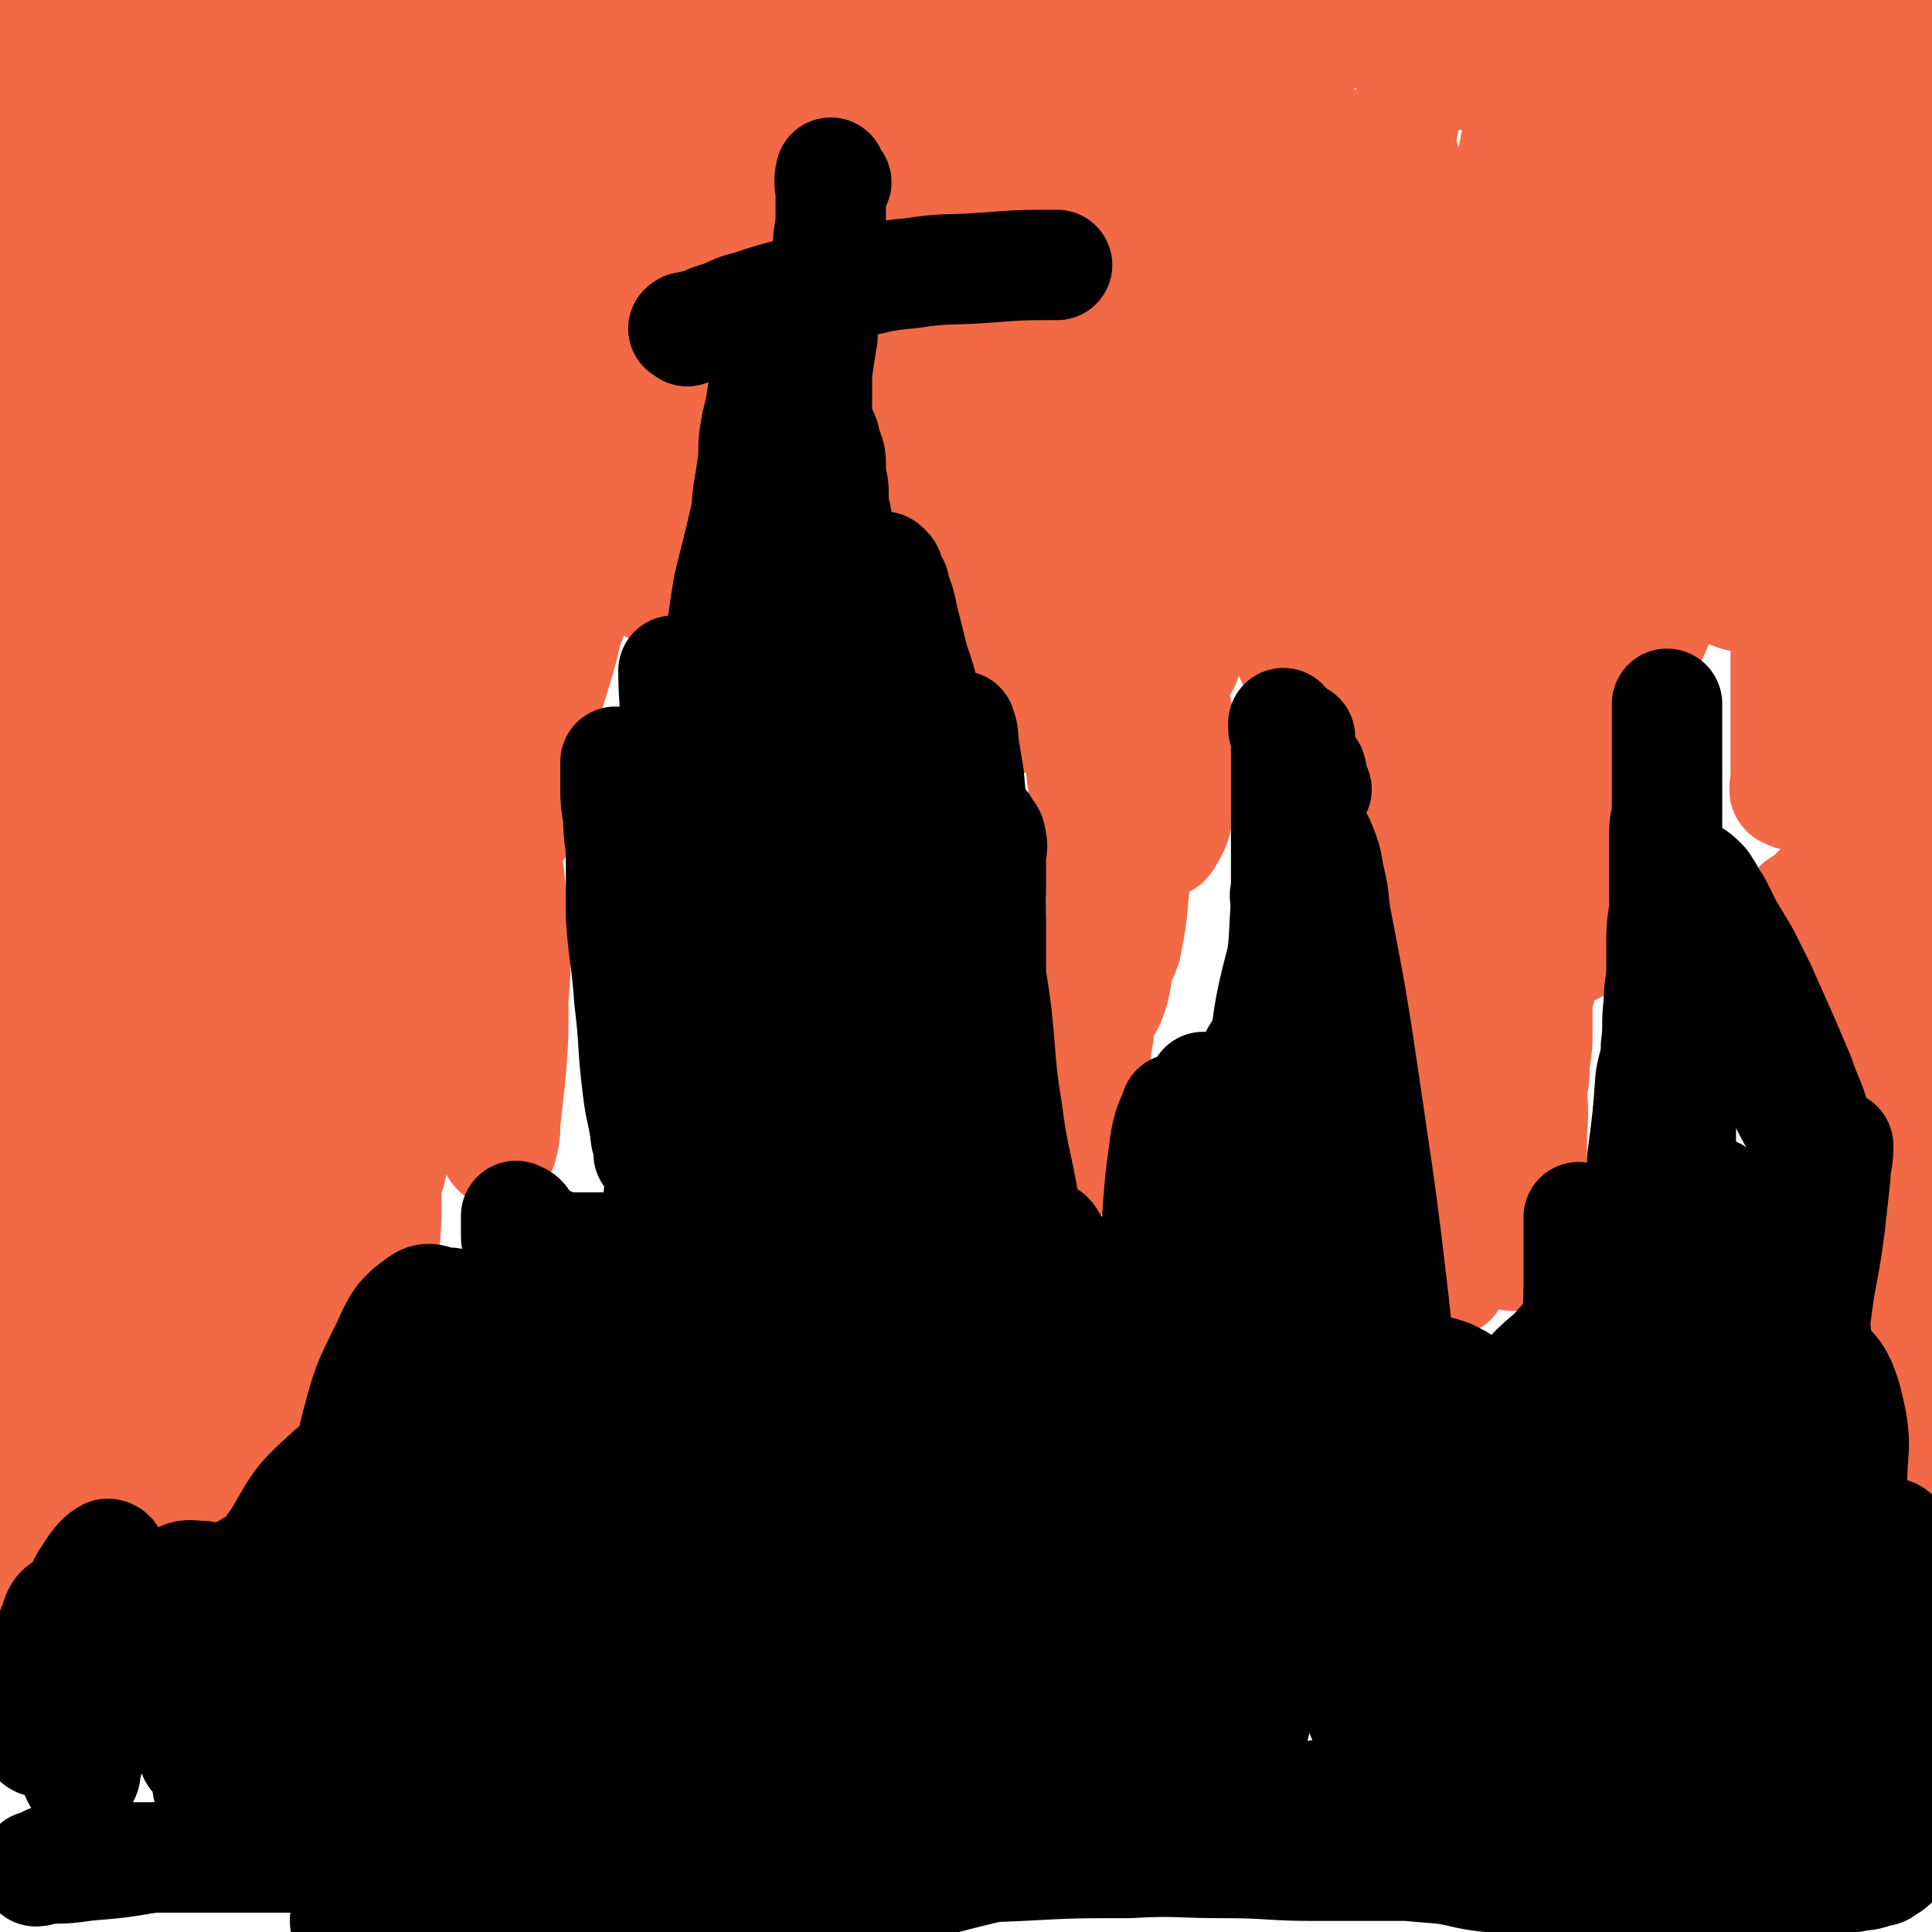 <svg viewBox='0 0 700 700' version='1.1' xmlns='http://www.w3.org/2000/svg' xmlns:xlink='http://www.w3.org/1999/xlink'><g fill='none' stroke='#F26946' stroke-width='40' stroke-linecap='round' stroke-linejoin='round'><path d='M694,562c-1,-1 -1,-1 -1,-1 -1,-1 0,-1 0,-2 0,-2 0,-2 0,-4 0,-3 0,-3 0,-6 0,-5 0,-5 0,-9 0,-4 0,-4 0,-9 0,-5 0,-5 0,-10 0,-4 0,-4 0,-9 0,-3 0,-3 0,-7 0,-3 0,-3 0,-6 0,-3 0,-3 0,-5 0,-3 0,-3 0,-5 0,-2 0,-2 0,-4 0,-2 0,-2 0,-4 0,-1 0,-1 0,-3 0,-1 0,-1 0,-3 0,-1 0,-1 0,-3 0,-1 0,-1 0,-3 0,-1 0,-1 0,-2 0,0 0,0 0,-1 0,-1 0,-1 0,-3 0,0 0,0 0,-1 0,-1 0,-1 0,-2 0,-1 0,-1 0,-1 0,-1 0,-1 0,-2 0,-1 0,-1 0,-1 0,-1 0,-1 0,-3 0,-1 0,-1 0,-3 '/><path d='M694,549c-1,-1 -1,-1 -1,-1 -1,-1 0,-1 0,-2 0,-3 0,-3 0,-5 0,-2 0,-2 0,-5 0,-2 0,-2 0,-5 0,-2 0,-2 0,-5 0,-3 0,-3 0,-6 0,-3 0,-3 0,-7 0,-3 0,-3 0,-6 0,-3 0,-3 0,-7 0,-3 0,-3 0,-6 0,-3 0,-3 0,-5 0,-2 0,-2 0,-5 0,-2 0,-2 0,-4 0,-2 0,-2 0,-5 0,-2 0,-2 0,-4 0,-2 0,-2 0,-5 0,-2 0,-2 0,-4 0,-3 0,-3 0,-6 0,-3 0,-3 0,-6 0,-3 0,-3 0,-6 0,-3 0,-3 0,-6 0,-3 0,-3 0,-6 0,-3 0,-3 0,-6 0,-2 0,-2 0,-5 0,-2 0,-2 0,-5 0,-3 0,-3 0,-6 0,-3 0,-3 0,-6 0,-3 0,-3 0,-6 0,-3 0,-3 0,-6 0,-3 0,-3 0,-6 0,-3 0,-3 0,-6 0,-3 0,-3 0,-6 0,-2 0,-2 0,-5 0,-6 0,-6 0,-12 0,-3 0,-3 0,-6 0,-8 0,-8 0,-16 0,-4 0,-4 0,-8 0,-4 0,-4 0,-7 0,-3 0,-3 0,-6 0,-3 0,-3 0,-6 0,-3 0,-3 0,-7 0,-4 0,-4 0,-7 0,-4 0,-4 0,-9 0,-3 0,-3 0,-7 0,-4 0,-4 0,-8 0,-4 0,-4 0,-7 0,-3 0,-3 0,-6 0,-2 0,-2 0,-5 0,-2 0,-2 0,-4 0,-3 0,-3 0,-6 0,-4 0,-4 0,-8 0,-4 0,-4 0,-7 0,-9 0,-9 0,-17 0,-4 0,-4 0,-8 0,-3 0,-3 0,-7 0,-7 0,-7 0,-13 0,-4 0,-4 0,-8 0,-4 0,-4 0,-7 0,-4 0,-4 0,-8 0,-3 0,-3 0,-6 0,-3 0,-3 0,-5 0,-3 0,-3 0,-5 0,-2 0,-2 0,-4 0,-3 0,-3 0,-5 0,-3 0,-3 0,-6 0,-3 0,-3 0,-6 0,-3 0,-3 0,-6 0,-3 0,-3 0,-6 0,-3 0,-3 0,-5 0,-2 0,-2 0,-5 0,-2 0,-2 0,-4 0,-2 0,-2 0,-5 0,-2 0,-2 0,-4 0,-1 0,-1 0,-2 0,-2 0,-2 0,-4 0,-1 0,-1 0,-3 0,-2 0,-2 0,-4 0,-3 0,-3 0,-5 0,-2 0,-2 0,-4 0,-2 0,-2 0,-5 0,-2 0,-2 0,-5 0,-3 0,-3 0,-6 0,-2 0,-2 0,-4 0,-2 0,-2 0,-5 0,-1 0,-1 0,-2 0,-1 0,-1 0,-2 0,-1 0,-1 0,-2 0,-1 0,-1 0,-2 0,-2 0,-2 0,-3 '/><path d='M8,570c-1,-1 -1,-1 -1,-1 -1,-1 0,-1 0,-2 0,-2 0,-2 0,-4 0,-1 0,-1 0,-3 0,-2 0,-2 0,-4 0,-1 0,-1 0,-3 0,-3 0,-3 0,-7 0,-3 0,-3 0,-6 0,-2 0,-2 0,-5 0,-2 0,-2 0,-4 0,-3 0,-3 0,-7 0,-2 0,-2 0,-4 0,-3 0,-3 0,-6 0,-2 0,-2 0,-4 0,-2 0,-2 0,-5 0,-2 0,-2 0,-4 0,-2 0,-2 0,-3 0,-1 0,-1 0,-3 0,-1 0,-1 0,-3 0,-1 0,-1 0,-3 0,-1 0,-1 0,-3 0,-1 0,-1 0,-3 0,-1 0,-1 0,-3 0,-1 0,-1 0,-3 0,-1 0,-1 0,-3 0,-2 0,-2 0,-4 0,-2 0,-2 0,-4 0,-2 0,-2 0,-4 0,-2 0,-2 0,-5 0,-2 0,-2 0,-4 0,-2 0,-2 0,-5 0,-2 0,-2 0,-4 0,-2 0,-2 0,-5 0,-2 0,-2 0,-4 0,-2 0,-2 0,-5 0,-1 0,-1 0,-3 0,-2 0,-2 0,-5 0,-2 0,-2 0,-4 0,-3 0,-3 0,-6 0,-3 0,-3 0,-6 0,-7 0,-7 0,-14 0,-4 0,-4 0,-7 0,-3 0,-3 0,-7 0,-3 0,-3 0,-6 0,-2 0,-2 0,-5 0,-3 0,-3 0,-6 0,-3 0,-3 0,-6 0,-8 0,-8 0,-16 0,-4 0,-4 0,-7 0,-10 0,-10 0,-19 0,-4 0,-4 0,-7 0,-3 0,-3 0,-7 0,-4 0,-4 0,-7 0,-5 0,-5 0,-9 0,-4 0,-4 0,-7 0,-4 0,-4 0,-8 0,-3 0,-3 0,-7 0,-4 0,-4 0,-8 0,-3 0,-3 0,-7 0,-4 0,-4 0,-7 0,-6 0,-6 0,-11 0,-4 0,-4 0,-7 0,-6 0,-6 0,-11 0,-4 0,-4 0,-9 0,-4 0,-4 0,-9 0,-4 0,-4 0,-9 0,-8 0,-8 0,-15 0,-4 0,-4 0,-7 0,-5 0,-5 0,-10 0,-3 0,-3 0,-5 0,-3 0,-3 0,-6 0,-3 0,-3 0,-6 0,-4 0,-4 0,-8 0,-4 0,-4 0,-9 0,-5 0,-5 0,-10 0,-4 0,-4 0,-9 0,-5 0,-5 0,-10 0,-4 0,-4 0,-9 0,-5 0,-5 0,-10 0,-4 0,-4 0,-9 0,-4 0,-4 0,-9 0,-4 0,-4 0,-8 0,-4 0,-4 0,-8 0,-4 0,-4 0,-7 0,-4 0,-4 0,-7 0,-3 0,-3 0,-6 0,-2 0,-2 0,-5 0,-2 0,-2 0,-5 0,-2 0,-2 0,-4 0,-2 0,-2 0,-4 0,-2 0,-2 0,-3 0,-2 0,-2 0,-3 0,-2 0,-2 0,-3 0,0 0,0 0,-1 0,-1 0,-1 0,-3 0,0 0,0 0,-1 0,-1 0,-1 0,-2 0,0 0,0 0,-1 0,-1 0,-1 0,-2 0,0 0,0 0,-1 0,-1 0,-1 0,-2 0,0 0,0 0,-1 0,-2 0,-2 0,-3 '/><path d='M6,4c-1,-1 -2,-1 -1,-1 0,-1 0,0 1,0 1,0 1,0 2,0 2,0 2,0 3,0 2,0 2,-1 4,-2 3,-1 3,0 6,-1 3,-1 3,-1 6,-2 5,0 5,0 9,-1 3,-1 3,-1 7,-2 4,0 4,0 9,-1 4,-1 4,-1 8,-2 4,0 4,-1 9,-1 4,0 4,0 9,0 4,0 4,0 8,0 3,0 3,0 6,0 3,0 3,0 6,0 7,-1 6,-3 12,-3 3,0 3,1 6,2 3,0 3,0 6,0 3,0 3,0 5,0 3,0 3,0 5,0 3,0 3,0 6,0 3,0 3,0 5,0 3,0 3,0 5,0 5,0 5,0 10,0 3,0 3,0 6,0 3,0 3,0 6,0 3,0 3,0 6,0 4,0 4,0 7,0 4,0 4,0 7,0 3,0 3,0 6,0 3,0 3,0 6,0 3,0 3,0 5,0 4,0 4,0 7,0 3,0 3,0 6,0 2,0 2,0 5,0 2,0 2,0 5,0 2,0 2,0 4,0 2,0 2,0 5,-1 2,0 2,0 4,-1 2,-1 2,-1 4,-1 1,-1 1,-1 2,-1 '/><path d='M20,25c-1,-1 -2,-1 -1,-1 0,-1 1,-1 2,-1 1,0 2,0 3,0 3,-1 3,-1 6,-2 4,-1 4,-1 7,-1 7,-2 7,-2 13,-3 6,-1 6,-1 12,-1 7,-1 7,-1 14,-2 5,-1 5,-1 10,-1 6,-1 6,0 11,0 5,0 5,0 10,0 5,0 6,0 11,0 4,0 4,-1 9,-1 5,-1 5,0 11,0 4,0 4,-1 8,-1 4,0 4,0 9,-1 4,-1 4,-1 9,-1 4,-1 4,-2 8,-2 3,0 4,0 7,0 4,0 4,-1 8,-1 3,0 3,0 5,0 4,0 4,0 7,0 3,0 3,-1 6,-1 3,-1 3,-1 7,-1 3,0 3,0 7,0 4,0 4,0 8,0 4,0 4,0 9,0 4,0 4,0 8,0 4,0 4,1 9,1 5,1 5,0 10,0 4,0 4,0 9,0 5,1 5,1 10,2 5,1 5,0 10,1 5,1 5,2 10,3 5,1 5,0 11,0 6,0 6,1 12,1 6,0 6,0 12,0 7,1 7,1 15,2 8,0 8,0 17,0 5,0 5,0 11,0 6,0 6,0 12,0 6,0 6,0 12,-1 6,-1 6,-1 12,-1 5,-1 5,0 10,0 6,0 6,0 11,0 4,0 4,0 8,0 6,0 6,0 11,0 4,0 4,0 8,0 5,0 5,0 9,0 5,0 5,0 9,0 4,0 4,0 8,0 5,0 5,0 9,0 5,0 5,0 9,0 4,0 4,0 8,0 5,0 5,0 9,0 5,0 5,0 9,-1 5,0 5,-1 9,-1 5,-1 5,-1 9,-2 5,-1 5,-1 9,-1 4,-1 4,0 8,0 5,0 5,-1 9,-1 5,-1 5,-1 9,-2 5,-1 5,-1 9,-1 5,-1 5,-1 9,-2 5,-1 5,-1 10,-1 6,-1 6,-1 11,-1 5,0 5,0 10,0 6,0 6,-1 11,-1 5,0 5,1 10,0 5,0 5,-1 9,-2 4,-1 4,-1 8,-1 3,-1 3,-1 7,-2 3,-1 3,-1 6,-1 2,-1 2,0 4,0 3,0 3,0 5,0 0,0 0,0 1,0 '/><path d='M681,403c-1,-1 -2,-2 -1,-1 0,1 2,2 2,3 0,1 -1,1 -2,1 -1,0 -1,0 -1,0 -1,-1 0,-1 0,-2 0,-1 0,-1 0,-2 0,-1 0,-1 0,-3 0,-2 0,-2 0,-4 0,-2 0,-2 0,-4 0,-2 0,-2 0,-4 0,-3 0,-3 0,-5 0,-2 0,-2 0,-4 0,-2 0,-2 0,-3 0,-2 0,-2 0,-4 0,-1 0,-1 0,-3 0,-1 0,-1 0,-2 0,-1 0,-1 0,-3 0,0 0,0 0,-1 0,-1 0,-1 0,-1 0,-1 0,-1 0,-2 0,-1 0,-1 0,-1 0,-1 0,-1 0,-2 0,-1 -1,-1 -1,-1 -1,-1 -1,-1 -2,-2 -1,-1 -1,0 -1,-1 -1,-1 -1,-1 -2,-3 -1,-1 0,-1 -1,-2 -1,-1 -1,-1 -2,-3 0,0 0,-1 -1,-1 -1,-1 -2,-1 -3,-1 '/><path d='M662,367c-1,-1 -1,-1 -1,-1 -1,-1 0,-1 0,-1 0,-1 0,-1 0,-2 0,-2 0,-2 0,-3 0,-3 0,-3 0,-5 0,-1 0,-1 0,-3 0,-1 0,-1 0,-3 0,-1 0,-1 0,-1 0,-1 0,-1 0,-2 0,-1 0,-1 0,-1 0,-1 0,-1 0,-2 0,0 0,0 0,0 -1,-1 -1,0 -2,0 -1,0 -1,0 -2,-1 -1,-1 -1,-1 -1,-1 -1,-1 -1,-1 -2,-2 -1,-1 -1,-1 -1,-1 -1,-1 -1,-1 -2,-1 0,0 -1,0 -1,0 0,-1 1,-1 1,-2 0,-1 0,-1 0,-1 '/><path d='M653,329c-1,-1 -2,-1 -1,-1 0,-1 1,0 2,-1 1,-1 1,-1 2,-2 1,-1 1,-1 1,-1 1,-1 1,-1 2,-2 1,-1 2,0 3,-1 1,-1 0,-1 1,-2 1,-1 1,-1 3,-3 1,-1 1,-1 2,-3 1,-1 1,-1 1,-3 1,-1 1,-1 2,-2 1,-1 1,-1 1,-3 1,-1 1,-1 2,-2 1,-1 1,-1 1,-1 1,-1 2,-1 2,-2 0,-1 -1,-1 -1,-1 -1,-1 0,-1 0,-2 0,-1 0,-1 0,-1 0,-1 0,-1 -1,-2 -1,-1 0,-1 -1,-1 -2,-1 -2,-1 -4,-2 -1,-1 -1,-1 -3,-1 -2,-1 -2,-1 -4,-2 -2,0 -2,0 -4,0 -1,0 -1,0 -3,0 0,0 0,0 -1,0 -1,0 -1,0 -2,0 -1,0 -1,0 -1,0 -1,0 -1,0 -2,0 -1,0 -1,0 -1,0 -1,-1 -1,-1 -2,-1 0,0 0,0 0,0 '/><path d='M648,287c-1,-1 -1,-2 -1,-1 -1,0 0,1 0,1 0,0 0,0 0,-1 0,0 0,0 0,0 -1,-1 0,-1 0,-1 0,0 0,0 0,-1 0,-1 0,-1 0,-1 0,-1 0,-1 0,-1 0,-1 0,-1 0,-2 0,-1 0,-1 0,-1 0,-1 0,-1 0,-2 0,-1 0,-1 0,-1 0,-1 0,-1 0,-2 0,-1 0,-1 0,-1 0,-1 0,-1 0,-3 0,-1 0,-1 0,-3 0,-1 0,-1 0,-3 0,-2 0,-2 0,-4 0,-1 0,-1 0,-3 0,-2 0,-2 0,-4 0,-2 0,-2 0,-4 0,-2 0,-2 0,-5 0,-2 0,-2 0,-4 0,-3 0,-3 0,-5 0,-1 0,-1 0,-3 0,-1 0,-1 0,-2 0,-1 0,-1 0,-2 0,0 0,0 0,0 '/><path d='M675,275c-1,-1 -1,-1 -1,-1 -1,-1 0,-1 0,-2 0,-2 0,-2 0,-4 0,-3 0,-3 0,-6 0,-4 0,-4 0,-7 0,-4 0,-4 0,-7 0,-6 0,-6 0,-11 0,-6 0,-6 0,-11 0,-7 0,-7 0,-15 0,-7 0,-7 0,-15 0,-6 0,-6 0,-12 0,-7 0,-7 0,-13 0,-7 0,-7 0,-13 0,-7 0,-7 0,-13 0,-6 0,-6 0,-12 0,-6 0,-6 0,-12 1,-6 1,-6 2,-11 0,-5 0,-5 0,-9 0,-4 0,-4 0,-9 0,-3 0,-3 0,-7 0,-3 0,-3 0,-6 0,-3 0,-3 0,-6 0,-3 0,-3 0,-6 0,-3 0,-3 0,-6 0,-2 0,-2 0,-4 0,-2 0,-2 0,-3 0,-2 0,-2 0,-3 0,-1 0,-1 0,-2 0,-1 0,-2 0,-1 0,1 0,2 0,5 0,5 0,5 -1,9 -2,10 -3,10 -5,20 -3,11 -3,11 -5,22 -1,10 -1,10 -2,20 -1,10 -1,10 -2,20 -1,10 -1,10 -2,19 0,8 -1,8 -1,16 0,8 1,8 2,15 0,7 0,7 1,15 1,6 1,6 2,12 0,6 0,6 1,11 1,5 1,5 2,9 1,3 1,3 2,7 1,1 1,1 2,3 0,2 0,2 1,3 1,1 1,1 2,1 0,0 0,0 1,0 0,-2 -1,-3 -1,-5 0,-4 0,-4 0,-8 0,-8 0,-8 0,-17 0,-10 0,-10 0,-20 0,-9 0,-9 0,-18 0,-8 0,-8 0,-16 0,-8 0,-8 0,-17 0,-9 0,-9 0,-18 0,-7 0,-7 0,-14 0,-6 0,-6 0,-12 0,-7 0,-7 0,-13 0,-7 0,-7 0,-15 0,-6 0,-6 0,-12 0,-5 0,-5 0,-10 0,-5 0,-5 0,-11 0,-4 0,-4 0,-8 0,-4 0,-4 0,-7 0,-3 0,-3 0,-7 0,-2 0,-2 0,-4 0,-4 0,-4 0,-9 0,-2 0,-2 0,-3 0,-2 0,-2 0,-3 0,0 0,-1 0,0 -1,1 -1,2 -2,4 -3,5 -3,5 -6,10 -4,9 -5,8 -9,17 -4,9 -4,9 -7,18 -2,10 -2,10 -4,20 -2,9 -2,9 -3,18 -2,7 -2,7 -3,15 -1,5 -2,5 -2,11 0,6 1,6 2,12 0,4 0,4 1,8 1,2 1,2 2,4 1,3 1,3 3,5 0,0 0,1 1,1 1,1 1,1 2,1 0,0 0,0 1,0 1,0 1,0 2,0 1,-1 1,-1 1,-3 2,-4 2,-4 3,-9 2,-6 2,-6 3,-13 2,-16 2,-16 3,-33 1,-7 1,-7 2,-15 0,-6 -1,-6 -1,-12 -1,-6 -1,-6 -2,-12 0,-4 0,-4 -1,-8 -1,-3 -1,-3 -2,-6 0,-2 0,-2 -1,-4 -1,-2 -1,-3 -2,-4 -2,-2 -2,-2 -3,-3 -1,-1 -2,-1 -3,-2 0,0 0,0 -1,-1 -1,-1 -1,-1 -2,-2 0,0 -1,0 -1,0 -1,0 -1,1 -2,2 -1,4 -1,4 -1,8 -1,9 -1,9 -2,19 0,14 -1,14 -1,27 0,15 0,15 2,29 1,12 1,12 3,24 2,9 2,9 4,17 1,8 2,8 3,15 2,6 2,6 3,13 2,5 1,5 3,11 1,4 2,3 3,7 1,3 1,3 2,6 1,3 1,2 2,5 0,2 0,2 0,4 0,1 0,1 0,3 0,0 0,0 0,1 0,1 0,1 0,2 0,0 0,1 0,1 0,0 0,-1 0,-2 1,-6 1,-6 2,-12 0,-7 0,-7 1,-14 1,-9 1,-9 2,-19 0,-10 0,-10 0,-20 0,-9 0,-9 0,-18 0,-7 0,-7 0,-13 0,-6 0,-6 -1,-12 -1,-4 0,-5 -3,-8 -6,-8 -7,-8 -15,-14 -5,-4 -6,-4 -12,-7 -2,-1 -2,-1 -4,-2 -2,-1 -2,-1 -4,-1 -2,-1 -2,-2 -3,-1 -2,1 -2,2 -3,5 -3,10 -3,10 -4,20 -1,12 -2,12 -1,24 1,11 1,11 4,21 2,9 2,9 6,18 2,6 3,5 6,11 2,5 2,5 4,9 1,3 2,3 3,6 1,1 1,3 1,3 1,0 1,-2 2,-4 1,-4 2,-3 3,-7 1,-9 0,-9 1,-18 1,-9 1,-9 1,-18 1,-11 2,-11 2,-22 0,-9 -1,-9 -1,-19 -1,-22 0,-22 0,-43 1,-11 2,-11 2,-21 0,-8 0,-9 0,-17 -1,-9 -1,-10 -3,-18 -1,-7 -1,-7 -3,-13 -2,-6 -1,-6 -4,-12 -2,-5 -2,-5 -5,-9 -3,-3 -3,-4 -6,-6 -2,-2 -3,-2 -6,-2 -3,0 -3,0 -6,2 -3,3 -4,3 -6,7 -3,8 -2,9 -4,17 -2,11 -2,11 -3,23 -1,14 -1,14 -2,28 0,13 0,13 0,27 0,11 0,11 0,22 0,8 0,8 0,16 1,6 1,6 2,12 1,5 0,5 1,10 1,3 1,3 2,6 1,2 1,2 1,4 1,0 1,1 1,1 0,-1 0,-2 1,-3 2,-4 2,-4 4,-9 2,-7 2,-7 5,-14 3,-9 3,-9 6,-18 2,-8 2,-8 4,-16 2,-7 2,-7 4,-14 1,-7 2,-7 3,-13 0,-5 0,-5 0,-9 0,-4 0,-4 -2,-7 -1,-2 -1,-2 -3,-4 -2,-2 -2,-2 -4,-3 -3,0 -3,0 -7,1 -3,1 -3,1 -5,3 -4,3 -3,3 -5,7 -3,5 -3,5 -5,11 -2,5 -2,5 -3,10 -1,6 0,6 -1,11 -1,5 -1,5 -2,9 -1,6 -1,6 -1,13 0,1 0,1 0,3 0,1 0,2 0,2 0,0 0,-1 0,-2 '/><path d='M603,59c-1,-1 -1,-1 -1,-1 -1,-1 -1,-1 -1,-2 -1,-2 -1,-2 -2,-4 -2,-1 -2,-1 -4,-3 -5,-2 -5,-2 -11,-5 -6,-2 -6,-3 -13,-5 -7,-3 -7,-3 -14,-6 -8,-2 -8,-2 -17,-4 -4,-1 -4,-1 -9,-2 -6,0 -6,-2 -12,0 -4,2 -4,3 -6,7 -4,7 -4,7 -5,14 -1,7 0,7 2,13 3,9 3,10 9,18 3,4 4,4 9,7 5,4 5,4 10,6 7,3 7,3 14,4 6,0 7,2 12,0 6,-2 6,-4 11,-9 3,-3 4,-3 6,-8 2,-7 1,-7 2,-14 0,-6 1,-6 -1,-12 -1,-6 -2,-6 -5,-11 -3,-5 -3,-6 -6,-10 -3,-4 -3,-5 -6,-6 -3,-1 -5,-2 -6,0 -7,14 -8,15 -11,32 -2,12 -2,12 0,25 2,18 1,19 8,35 5,10 7,12 16,16 5,3 7,1 11,-2 5,-2 6,-2 8,-7 6,-14 6,-15 10,-31 1,-6 0,-7 0,-14 0,-6 1,-7 0,-13 -1,-6 -1,-7 -5,-12 -3,-5 -4,-4 -8,-7 -4,-3 -4,-3 -9,-4 -4,-1 -5,-2 -9,0 -5,3 -6,3 -10,9 -5,8 -5,9 -7,18 -4,13 -3,13 -5,26 -1,10 0,10 0,20 0,7 -1,7 0,13 1,6 1,6 4,12 1,4 1,5 3,8 2,2 3,3 5,2 7,-6 8,-7 12,-16 3,-8 2,-9 2,-17 1,-10 1,-10 1,-20 0,-7 1,-7 0,-13 -2,-6 -2,-6 -4,-11 -2,-5 -2,-6 -5,-9 -2,-3 -2,-4 -5,-4 -4,0 -5,1 -7,4 -4,6 -3,7 -4,15 -1,11 0,11 0,23 0,8 0,9 1,17 1,7 0,7 3,14 2,8 2,8 6,15 3,4 4,5 8,8 4,3 5,2 10,3 5,1 6,3 11,1 4,-1 5,-2 8,-7 4,-6 3,-6 6,-14 2,-5 2,-6 3,-12 1,-6 1,-6 1,-13 0,-7 0,-7 -2,-13 -1,-5 -1,-5 -4,-10 -2,-3 -2,-3 -6,-5 -2,-2 -4,-3 -6,-1 -4,4 -5,5 -7,11 -3,10 -4,10 -5,20 0,7 0,8 2,15 2,11 1,11 4,21 3,7 3,7 6,13 3,6 2,7 6,12 6,7 7,8 14,11 4,1 5,-1 8,-3 3,-4 3,-4 4,-9 3,-7 3,-7 3,-14 1,-8 1,-8 0,-16 -1,-5 -1,-5 -3,-10 -2,-5 -2,-5 -5,-9 -2,-3 -2,-5 -4,-5 -2,-1 -4,0 -5,1 -2,4 -2,4 -2,8 2,23 1,24 7,45 3,7 4,8 10,12 10,7 11,6 22,10 5,2 5,2 10,2 2,0 3,0 5,-1 2,-2 3,-2 3,-5 1,-3 2,-4 1,-7 -2,-5 -3,-5 -6,-8 -4,-4 -4,-3 -8,-6 -5,-3 -5,-4 -11,-5 -5,-1 -6,-1 -10,1 -4,2 -5,3 -7,7 -2,4 -1,4 -2,9 -1,5 -2,5 -1,10 1,6 2,6 5,11 3,5 2,7 7,8 8,2 11,2 18,-2 5,-3 4,-5 6,-12 2,-6 2,-7 1,-13 -2,-8 -3,-8 -7,-14 -4,-6 -3,-6 -9,-11 -9,-8 -9,-9 -20,-15 -4,-2 -4,-1 -8,-2 -3,0 -4,-1 -6,0 -3,1 -3,1 -6,4 -3,3 -4,3 -6,8 -3,4 -2,4 -3,8 -2,4 -1,4 -2,9 -1,4 -1,4 -1,7 0,3 0,4 1,7 1,1 1,2 2,3 2,0 3,0 5,-1 2,-2 2,-2 3,-5 2,-3 3,-3 3,-7 1,-4 1,-4 1,-9 0,-4 1,-4 0,-8 -1,-2 -1,-3 -2,-4 -2,-1 -3,-2 -5,0 -4,4 -4,5 -7,10 -3,6 -3,6 -4,12 -2,10 -2,10 -2,20 0,7 -1,7 0,13 1,7 1,7 3,13 2,4 1,5 4,8 2,2 4,4 6,2 7,-12 7,-15 11,-30 2,-5 1,-5 0,-10 -1,-5 0,-6 -3,-11 -2,-4 -2,-5 -6,-7 -4,-3 -5,-4 -9,-4 -6,2 -7,3 -11,8 -5,8 -5,9 -8,18 -3,10 -2,10 -3,21 -1,9 -2,9 -2,17 -1,8 0,8 0,15 0,7 -1,7 0,13 1,5 2,12 3,10 4,-6 5,-13 7,-27 3,-16 2,-16 4,-32 0,-6 0,-6 1,-11 1,-4 1,-4 1,-7 0,-2 0,-5 0,-4 -1,3 -1,6 -2,12 -1,8 -1,8 -2,16 -2,8 -2,8 -3,17 -1,11 0,11 -1,23 -1,6 -1,6 -2,13 0,6 0,6 0,11 0,5 0,5 0,9 0,2 -1,5 0,4 2,-2 3,-4 6,-9 3,-6 4,-6 6,-12 4,-10 4,-10 6,-20 2,-7 1,-7 2,-15 1,-6 1,-6 2,-12 1,-4 1,-4 1,-8 1,-2 0,-2 0,-4 0,-2 0,-4 -1,-3 -3,1 -4,3 -7,7 -2,3 -2,3 -4,7 -4,7 -4,7 -7,15 -3,8 -4,8 -6,16 -2,6 -1,6 -2,12 -1,6 -1,6 -1,12 -1,3 -1,3 -1,7 0,2 0,2 0,4 0,1 0,2 0,2 0,0 0,-2 1,-3 2,-4 2,-4 4,-9 2,-4 2,-4 4,-9 2,-4 2,-4 4,-8 1,-3 2,-3 3,-6 0,-1 0,-2 0,-2 0,0 0,1 0,1 0,4 -1,4 -1,7 -1,6 -1,6 -1,12 -2,7 -2,7 -3,15 -1,7 -2,7 -3,15 -1,7 0,7 -1,14 0,5 -1,5 -1,10 0,3 0,3 0,7 0,0 0,0 0,0 0,-3 0,-3 0,-7 1,-5 2,-5 2,-11 0,-5 0,-5 0,-10 0,-5 1,-5 1,-11 0,-3 0,-4 -1,-7 -1,-2 -1,-2 -3,-3 -1,-1 -2,-1 -3,0 -2,1 -2,1 -3,3 -2,3 -2,3 -3,6 -2,7 -1,7 -3,14 -1,7 -1,7 -3,14 -1,6 -1,6 -2,11 -1,6 -1,6 -1,11 -1,4 0,4 0,9 0,2 -1,3 0,4 1,1 2,0 3,-1 2,-2 2,-2 3,-5 2,-4 1,-4 3,-8 1,-5 1,-5 3,-9 1,-5 1,-5 2,-9 0,-4 0,-4 0,-8 0,-1 0,-1 -1,-3 0,-1 -1,-2 -1,-1 -2,1 -3,1 -5,4 -2,3 -2,4 -3,8 -2,8 -2,8 -3,16 -1,10 -1,10 -1,20 -1,6 -1,6 -1,12 0,6 0,6 0,12 0,4 0,4 0,8 0,1 0,3 0,3 0,-1 1,-3 1,-6 0,-3 0,-3 0,-6 0,-7 0,-7 1,-14 1,-6 1,-6 1,-12 1,-5 0,-5 0,-10 0,-3 0,-3 0,-7 0,-1 0,-3 0,-2 0,0 0,2 0,4 -1,8 -1,8 -2,16 0,7 0,7 0,13 0,6 0,6 0,12 0,6 0,6 0,12 0,4 0,4 0,7 0,2 0,3 0,4 0,0 1,-1 1,-2 1,-4 1,-4 1,-8 1,-6 1,-6 2,-12 1,-5 1,-5 1,-10 1,-6 1,-6 1,-12 0,-4 0,-4 0,-7 0,-2 0,-2 0,-4 0,0 0,-1 0,0 -2,5 -2,6 -4,13 -1,6 -1,6 -1,12 -1,7 -1,7 -2,15 -1,12 -2,12 -3,25 0,3 0,3 0,6 0,1 0,4 0,3 2,-9 3,-11 5,-22 1,-5 1,-5 1,-11 0,-5 0,-5 0,-11 0,-5 0,-5 0,-9 0,-2 0,-3 0,-5 -1,0 -1,-1 -2,0 -2,3 -2,4 -3,8 -1,6 0,6 -1,13 -1,8 -1,8 -1,16 -1,8 0,8 0,15 0,6 0,6 0,12 0,4 0,4 1,9 0,2 0,4 1,4 2,-1 4,-3 5,-6 2,-7 1,-7 1,-14 1,-10 1,-11 1,-21 0,-9 1,-9 0,-17 -1,-7 -1,-7 -4,-14 -1,-6 -1,-6 -4,-11 -2,-3 -2,-4 -5,-6 -2,-1 -3,-2 -5,-1 -5,4 -5,5 -8,11 -4,8 -3,9 -5,18 -2,11 -1,11 -2,22 -2,16 -1,16 -2,31 0,6 0,6 0,11 0,3 0,5 2,6 1,1 2,1 4,0 3,-4 3,-5 5,-11 4,-8 4,-8 6,-16 3,-11 2,-11 3,-22 2,-10 2,-10 2,-19 0,-8 0,-8 -1,-16 -1,-6 0,-6 -2,-12 -2,-6 -2,-6 -5,-11 -2,-4 -2,-5 -5,-7 -1,-1 -3,-2 -4,-1 -3,4 -3,5 -5,11 -2,9 -1,10 -2,19 -1,9 -2,9 -2,17 -1,9 0,9 0,18 0,6 -1,7 0,13 0,3 1,3 2,6 1,1 1,3 2,2 2,-1 2,-2 3,-4 2,-5 2,-5 3,-10 1,-11 2,-11 2,-22 0,-12 0,-12 -2,-24 -1,-10 -2,-10 -4,-19 -2,-7 -2,-7 -5,-15 -1,-6 -1,-5 -3,-11 -2,-5 -2,-5 -3,-10 -1,-3 -1,-3 -3,-5 0,-1 -1,-3 -1,-2 -1,3 0,5 0,11 1,11 0,11 2,22 2,19 2,19 6,38 2,6 3,6 6,12 2,6 2,6 4,11 1,2 2,4 3,3 2,-1 3,-2 3,-5 3,-9 3,-10 3,-19 1,-15 2,-15 1,-30 -2,-16 -2,-16 -6,-31 -3,-15 -3,-15 -8,-29 -3,-8 -3,-8 -7,-16 -2,-5 -3,-5 -5,-9 -2,-2 -2,-2 -3,-3 -1,-1 -2,-2 -2,-1 -2,5 -3,6 -3,12 -2,11 -1,11 -1,22 0,12 0,12 0,24 0,7 0,7 1,13 1,7 1,7 2,14 0,4 0,6 1,9 0,0 1,-1 2,-2 1,-6 2,-6 2,-12 2,-13 1,-13 2,-25 1,-16 2,-16 2,-31 1,-15 0,-15 -1,-30 0,-11 0,-11 -1,-22 -1,-5 -1,-5 -2,-10 0,-2 -1,-4 -1,-4 -1,0 0,2 -1,4 0,10 0,10 -1,19 -1,15 -2,15 -3,30 0,16 0,16 0,33 0,7 0,7 0,15 0,7 0,7 0,15 0,4 -1,4 1,8 0,2 1,3 2,2 3,-3 4,-4 6,-9 5,-10 5,-10 8,-21 5,-16 5,-16 9,-33 3,-17 3,-17 5,-35 2,-16 2,-16 2,-32 0,-12 -1,-13 -2,-25 -1,-7 -1,-7 -3,-14 -1,-4 -1,-5 -4,-7 -2,-1 -3,0 -4,1 -4,4 -4,5 -5,10 -2,11 -2,12 -3,23 0,9 0,9 0,18 0,7 0,7 0,14 1,7 1,7 2,13 1,5 0,5 2,9 0,2 1,2 3,2 2,1 3,2 5,0 5,-6 5,-8 8,-16 5,-14 5,-14 7,-28 3,-17 2,-18 3,-35 1,-14 1,-14 1,-28 0,-10 1,-11 -1,-21 -1,-5 -2,-11 -5,-10 -7,3 -11,8 -15,19 -6,19 -3,21 -4,42 -1,22 -2,22 0,44 1,17 3,16 7,33 3,12 1,12 6,24 2,5 3,5 8,9 2,1 3,3 5,2 3,-2 5,-3 6,-8 7,-23 8,-23 11,-47 2,-20 1,-21 0,-41 -1,-17 -1,-17 -3,-34 -2,-15 0,-16 -6,-29 -8,-19 -9,-21 -23,-36 -4,-5 -6,-5 -13,-6 -4,0 -6,-1 -10,3 -5,5 -5,7 -8,15 -4,16 -3,16 -5,33 -2,22 -3,22 -3,44 0,24 0,24 2,48 0,8 1,8 3,15 1,4 1,4 3,9 1,2 0,3 2,3 1,1 3,0 4,-3 4,-7 4,-7 6,-16 4,-16 4,-16 6,-33 3,-39 4,-40 3,-79 0,-14 0,-15 -6,-27 -5,-10 -7,-12 -16,-18 -4,-3 -6,-2 -9,1 -7,6 -7,8 -11,17 -6,16 -5,16 -8,32 -4,18 -5,19 -5,37 0,18 2,18 5,35 1,9 1,9 4,18 2,7 2,7 5,14 4,7 4,7 7,14 3,3 3,3 6,7 2,2 2,3 4,3 3,-1 4,-2 6,-5 3,-8 3,-8 4,-16 3,-18 4,-18 5,-35 1,-19 0,-19 0,-37 -1,-17 -2,-17 -4,-33 -1,-16 0,-17 -4,-32 -4,-13 -4,-13 -11,-24 -5,-9 -5,-10 -13,-16 -4,-4 -6,-5 -11,-5 -4,1 -5,3 -6,7 -5,17 -4,18 -5,36 -2,27 -2,27 -1,54 1,24 3,24 5,48 1,8 0,8 2,15 3,10 4,10 8,19 3,4 2,6 6,8 4,2 6,2 9,-1 5,-5 5,-7 7,-15 5,-15 4,-16 6,-32 3,-38 4,-39 4,-77 0,-18 0,-19 -4,-36 -3,-14 -4,-14 -10,-26 -5,-11 -4,-12 -12,-20 -4,-5 -6,-5 -12,-6 -3,-1 -5,-3 -7,0 -6,9 -6,11 -8,23 -4,17 -4,17 -4,34 -1,33 -1,33 0,67 0,4 1,4 2,8 2,6 2,6 4,13 1,4 1,5 4,7 2,2 4,3 7,1 5,-3 5,-5 9,-11 6,-9 7,-9 10,-20 4,-15 4,-15 5,-30 2,-16 4,-16 2,-31 -1,-12 -1,-13 -6,-24 -4,-8 -5,-9 -13,-15 -5,-4 -6,-5 -12,-6 -6,-2 -8,-2 -14,0 -7,3 -8,4 -13,10 -8,9 -7,10 -12,21 -5,13 -7,13 -7,26 -1,25 0,26 4,50 1,6 2,7 6,12 8,10 8,14 18,18 6,3 9,-1 15,-5 6,-4 7,-5 10,-12 7,-14 7,-15 9,-30 2,-17 2,-18 0,-35 -3,-17 -4,-17 -11,-33 -6,-15 -6,-15 -14,-28 -5,-10 -5,-11 -13,-18 -6,-5 -8,-6 -14,-5 -6,0 -10,1 -12,8 -10,28 -9,31 -13,62 -3,18 -2,18 -1,37 1,17 2,17 7,34 3,11 3,12 10,21 3,6 4,6 9,10 3,2 4,3 6,2 4,-2 4,-3 6,-8 3,-7 3,-8 4,-16 1,-14 0,-14 0,-28 0,-11 2,-11 0,-21 -4,-14 -6,-14 -12,-27 -4,-8 -4,-8 -8,-15 -4,-5 -4,-6 -8,-10 -5,-4 -5,-7 -10,-8 -7,-1 -9,0 -15,3 -7,6 -8,7 -11,15 -6,15 -8,16 -7,32 2,34 -3,40 13,68 10,18 20,20 38,23 7,1 9,-7 12,-16 9,-26 7,-28 11,-56 3,-16 2,-16 1,-32 -1,-14 0,-14 -4,-27 -3,-11 -3,-12 -9,-21 -5,-7 -6,-6 -13,-11 -4,-2 -4,-3 -8,-4 -4,-1 -5,-2 -9,0 -7,4 -8,5 -13,12 -7,12 -7,12 -11,26 -5,14 -4,14 -7,29 -2,9 -2,9 -3,18 0,7 0,8 1,15 1,7 2,7 4,13 2,4 1,5 4,7 3,2 5,3 7,2 4,-3 5,-5 6,-11 4,-13 4,-13 5,-26 1,-17 2,-17 1,-34 -1,-16 -1,-16 -6,-32 -3,-14 -3,-15 -10,-27 -4,-8 -6,-7 -13,-13 -5,-3 -6,-5 -11,-4 -4,0 -4,2 -6,6 -5,7 -5,8 -6,16 -4,25 -4,25 -5,50 -1,12 0,12 1,25 0,8 -1,9 1,17 1,7 3,7 5,13 2,6 1,6 3,12 2,2 2,2 5,4 2,2 3,3 5,2 6,-3 6,-5 10,-11 4,-10 5,-10 7,-21 3,-15 3,-16 2,-32 0,-13 0,-14 -4,-26 -3,-9 -5,-9 -10,-17 -3,-6 -2,-6 -6,-11 -3,-2 -3,-2 -6,-3 -3,0 -5,0 -6,2 -4,6 -4,7 -6,14 -3,12 -4,12 -5,23 -2,14 -2,14 -2,28 0,11 -1,11 0,21 1,8 1,8 3,16 3,8 3,8 6,15 3,5 3,5 7,8 4,4 4,5 9,5 5,1 6,1 10,-2 6,-5 7,-6 10,-13 4,-12 3,-12 4,-25 1,-15 2,-15 -1,-29 -3,-15 -4,-16 -12,-29 -10,-18 -10,-19 -24,-34 -3,-4 -5,-6 -8,-4 -7,3 -9,5 -12,13 -4,11 -3,12 -2,24 0,15 1,15 4,29 2,12 2,13 6,24 4,11 4,11 9,22 7,13 7,14 16,24 4,5 6,4 11,5 5,0 7,2 10,-1 6,-5 5,-7 7,-14 3,-11 3,-12 4,-23 1,-12 1,-12 -1,-24 -2,-11 -2,-12 -7,-22 -3,-5 -4,-6 -10,-8 -8,-3 -10,-4 -17,-2 -7,3 -8,5 -12,12 -5,10 -5,11 -7,22 -2,13 -2,13 -2,26 0,14 0,14 2,27 2,12 2,13 7,24 4,8 4,9 10,15 6,6 6,6 13,9 5,2 6,2 11,2 3,0 4,0 6,-2 5,-4 6,-4 9,-10 4,-7 3,-8 6,-15 1,-6 1,-6 2,-12 1,-7 2,-7 0,-13 -2,-6 -2,-6 -6,-11 -3,-4 -3,-6 -7,-6 -9,2 -14,3 -19,11 -5,10 -3,12 -3,25 0,12 2,12 5,24 3,9 2,9 7,16 4,8 4,8 10,14 6,5 5,7 12,9 8,3 9,3 17,0 7,-2 8,-3 12,-8 4,-5 4,-6 5,-12 1,-9 2,-10 0,-19 -3,-10 -3,-11 -9,-20 -3,-5 -4,-5 -9,-9 -6,-6 -6,-6 -13,-11 -6,-4 -6,-5 -12,-6 -6,-1 -8,-1 -13,3 -5,5 -5,6 -7,13 -3,12 -2,12 -1,24 0,9 0,9 2,18 2,7 2,7 5,13 3,6 3,6 7,11 4,4 4,5 9,7 4,1 5,3 9,1 5,-2 5,-3 8,-8 3,-6 3,-7 5,-14 2,-6 1,-6 1,-13 0,-6 1,-6 0,-11 0,-4 -1,-10 -2,-8 -3,3 -5,8 -6,16 -3,20 -1,21 -1,41 0,9 -1,9 1,18 3,11 3,11 8,21 2,3 2,4 5,5 2,1 4,1 5,-1 3,-5 3,-5 4,-11 2,-9 1,-9 1,-19 0,-9 0,-9 -2,-18 -1,-7 -1,-7 -3,-12 -2,-6 -1,-7 -4,-10 -3,-3 -6,-4 -8,-2 -4,2 -3,4 -5,9 -3,10 -3,10 -4,20 -2,14 -2,14 -3,29 0,12 0,12 0,25 0,9 0,9 1,18 0,5 -1,6 1,11 1,2 2,4 4,4 1,0 2,-2 3,-5 2,-10 2,-11 3,-22 1,-15 1,-15 1,-31 0,-13 0,-13 0,-27 0,-7 0,-7 -1,-14 0,-3 0,-5 -1,-6 -1,-1 -2,1 -2,2 -2,4 -2,4 -3,8 -1,7 -1,7 -2,14 -1,13 -1,13 -1,25 -1,13 -1,13 -2,26 -1,9 -1,9 -1,18 0,12 0,12 0,24 0,3 -1,5 0,6 1,0 2,-1 3,-3 2,-5 2,-6 3,-12 2,-10 2,-10 2,-20 1,-7 1,-7 1,-15 0,-6 1,-6 0,-12 0,-4 0,-5 -2,-8 0,0 -1,1 -1,2 -2,5 -2,5 -3,11 -1,9 -2,9 -2,19 -1,10 -1,10 -1,20 -1,14 -1,14 -1,27 -1,5 -1,5 -1,10 -1,6 -1,6 -1,11 -1,4 -1,4 -2,8 -1,2 -1,2 -1,4 -1,1 0,2 0,2 0,0 0,-1 0,-2 0,-4 0,-4 0,-8 0,-3 0,-3 0,-7 1,-5 1,-5 2,-10 1,-3 1,-3 1,-7 1,-1 1,-2 1,-3 0,0 0,0 0,1 0,2 0,2 0,5 0,8 0,8 0,16 0,6 0,6 -1,11 -2,6 -2,6 -3,12 -1,2 0,3 0,3 0,-1 0,-2 0,-4 0,-5 0,-5 0,-10 0,-9 1,-9 1,-17 1,-12 1,-12 2,-24 1,-9 0,-9 1,-18 2,-15 2,-15 4,-30 2,-15 2,-15 4,-29 2,-11 2,-11 4,-22 1,-12 1,-12 3,-24 0,-4 1,-4 2,-8 1,-6 0,-6 0,-12 0,-6 0,-6 -1,-11 -1,-4 -1,-5 -3,-8 -1,-2 -2,-2 -5,-4 -1,-1 -1,-3 -3,-3 -3,0 -4,0 -7,3 -3,4 -3,5 -4,11 -2,12 -2,13 -2,25 0,13 0,13 1,26 0,9 1,9 2,19 1,7 1,7 1,14 1,6 1,6 2,11 1,4 0,5 1,8 1,1 3,2 3,1 2,-5 2,-6 2,-12 0,-10 0,-10 0,-19 0,-15 0,-15 0,-29 0,-15 0,-15 0,-29 0,-14 0,-14 0,-28 0,-9 1,-9 -1,-18 -1,-4 -3,-3 -5,-7 -1,-2 -1,-5 -1,-4 -1,0 -2,3 -2,6 -1,8 -1,8 -1,17 0,16 0,16 1,32 1,12 1,12 3,23 1,7 1,7 2,13 1,4 1,4 1,7 1,0 1,0 1,1 0,0 0,1 1,1 0,-3 -1,-4 -1,-8 0,-7 1,-7 0,-14 -3,-16 -3,-17 -8,-32 -6,-16 -7,-16 -15,-31 -7,-13 -7,-13 -15,-25 -5,-6 -8,-14 -11,-10 -7,9 -9,18 -10,37 -1,14 2,14 6,28 4,12 4,12 9,23 5,9 5,9 10,17 2,3 3,5 6,6 1,0 2,-1 2,-3 0,-6 -1,-6 -2,-13 0,-1 0,-1 0,-1 '/><path d='M307,14c-1,-1 -1,-1 -1,-1 -1,-1 -1,0 -1,0 -3,1 -3,1 -6,2 -3,1 -4,0 -7,1 -5,2 -4,3 -9,4 -3,1 -4,0 -7,1 -3,2 -3,2 -6,4 -3,2 -4,1 -6,4 -3,5 -3,6 -5,12 -2,7 -4,7 -4,14 -1,5 1,5 3,10 2,5 2,5 6,10 4,4 4,3 9,7 3,2 3,4 7,4 4,0 5,-1 9,-4 4,-4 3,-4 5,-10 3,-8 3,-8 4,-17 1,-10 2,-10 1,-19 0,-8 -1,-8 -5,-15 -3,-8 -3,-8 -8,-15 -3,-5 -4,-4 -8,-8 -5,-3 -7,-6 -11,-4 -5,2 -5,5 -8,11 -3,5 -4,5 -5,11 -2,6 -1,6 -2,12 0,6 -1,6 0,12 1,6 1,6 3,11 1,4 1,5 4,8 3,2 4,2 7,3 4,1 5,2 8,0 4,-3 3,-4 6,-9 2,-5 2,-6 3,-11 1,-5 1,-5 1,-10 0,-5 1,-6 0,-11 -1,-3 -1,-3 -4,-5 -2,-1 -3,-1 -6,0 -3,2 -4,2 -6,6 -2,3 -2,4 -3,8 -1,6 -1,6 -1,12 0,6 -1,6 1,11 2,4 3,4 7,8 3,2 3,3 7,4 4,2 4,2 9,1 3,0 4,0 7,-3 3,-3 5,-4 4,-8 -3,-14 -3,-16 -11,-27 -4,-6 -6,-5 -12,-7 -9,-3 -10,-3 -19,-2 -7,1 -8,0 -14,4 -7,5 -6,6 -11,13 -5,6 -5,6 -8,14 -3,7 -2,7 -3,15 0,5 -1,6 0,10 1,5 1,5 4,8 2,4 2,5 5,6 5,1 6,0 11,-2 5,-2 6,-2 9,-6 5,-5 6,-6 8,-12 4,-7 3,-8 4,-16 1,-6 1,-6 0,-12 -1,-5 -1,-6 -4,-10 -4,-4 -5,-4 -9,-5 -4,0 -5,1 -9,4 -3,3 -3,4 -5,8 -2,5 -2,5 -3,11 -1,6 -1,6 -1,13 0,5 0,6 1,11 2,3 3,3 6,6 2,3 2,3 5,4 2,1 3,1 6,1 3,0 3,-1 5,-1 '/><path d='M174,404c-1,-1 -1,-1 -1,-1 -1,-2 0,-2 0,-4 1,-6 0,-6 1,-12 1,-10 0,-10 1,-20 1,-11 2,-11 3,-23 1,-8 1,-8 1,-17 1,-8 0,-8 0,-16 0,-5 1,-5 0,-10 -1,-5 -1,-5 -3,-9 -1,-3 -2,-5 -3,-5 -1,1 -1,3 -2,7 -1,8 -1,8 -1,17 0,15 0,15 1,30 0,15 0,15 1,29 1,13 2,12 4,24 1,8 0,8 1,15 1,2 1,2 2,4 0,2 0,3 1,4 1,0 2,-1 2,-2 1,-4 1,-4 1,-8 1,-9 1,-9 2,-18 1,-13 1,-13 1,-27 1,-13 1,-13 0,-26 -1,-15 -1,-15 -3,-30 0,-7 -1,-7 -2,-14 -2,-7 -1,-7 -5,-13 -5,-7 -7,-12 -12,-12 -6,1 -8,6 -11,13 -5,11 -4,11 -5,23 -2,16 -1,16 -2,32 0,16 0,16 0,32 0,10 0,10 0,21 0,7 0,7 0,15 0,2 0,2 0,4 0,1 0,1 0,2 0,1 0,2 0,2 1,-2 1,-3 2,-6 2,-11 2,-11 4,-22 1,-13 1,-13 1,-27 1,-8 0,-8 0,-17 0,-8 0,-8 -1,-15 -1,-4 -1,-6 -4,-8 -2,-1 -5,-1 -6,1 -4,9 -4,11 -5,21 -3,15 -3,15 -4,29 -1,15 0,15 0,29 0,9 -1,9 0,19 0,4 1,3 2,7 0,3 0,3 1,5 1,0 1,0 2,0 1,0 2,0 3,-1 2,-6 1,-7 2,-14 1,-12 2,-12 3,-24 0,-12 0,-12 -1,-24 -1,-8 1,-8 -2,-15 -3,-6 -4,-9 -9,-10 -3,-1 -6,1 -7,5 -6,14 -5,15 -6,30 -2,18 -2,19 -1,37 0,18 1,18 4,36 2,13 3,13 6,26 1,6 -1,7 2,12 1,1 3,2 4,0 2,-5 1,-7 1,-14 2,-15 2,-15 3,-30 0,-17 0,-18 0,-35 0,-17 1,-17 -1,-33 -1,-13 -2,-13 -5,-27 -1,-5 -1,-6 -3,-11 -2,-4 -3,-7 -6,-7 -4,0 -5,3 -8,7 -4,9 -4,10 -6,20 -4,15 -3,15 -6,30 -3,13 -3,13 -5,26 -1,10 -1,11 -2,21 0,6 -1,6 -1,12 -1,7 -1,7 -1,13 0,4 0,4 0,8 0,1 -1,2 -1,3 0,0 1,-1 1,-2 2,-9 2,-9 3,-18 2,-15 2,-15 4,-29 1,-17 2,-17 3,-34 2,-10 2,-14 2,-21 0,-2 0,2 0,4 -1,11 -1,11 -1,22 0,37 1,37 1,75 0,16 0,16 -1,31 0,10 0,10 -1,20 -1,4 -1,5 -2,7 0,1 0,0 1,-1 1,-5 2,-4 3,-9 3,-13 4,-13 5,-27 2,-22 1,-22 1,-45 0,-22 -1,-22 -2,-44 -2,-16 -1,-17 -4,-33 -2,-8 -2,-14 -6,-15 -4,0 -6,7 -10,14 -6,13 -6,14 -10,28 -5,18 -5,19 -8,38 -2,14 -2,14 -3,29 -1,9 -1,9 -2,18 0,5 0,5 1,10 0,2 1,2 2,3 0,0 1,1 1,1 2,-1 2,-2 3,-4 3,-7 3,-7 5,-15 2,-13 1,-13 2,-26 2,-15 3,-15 2,-30 0,-14 0,-15 -4,-29 -2,-8 -2,-11 -7,-16 -2,-2 -5,0 -7,3 -5,8 -5,9 -7,19 -3,15 -2,15 -3,30 -2,16 -2,16 -2,31 -1,10 0,10 0,20 0,7 0,7 0,13 0,2 -1,3 0,3 2,2 4,3 6,2 3,-3 3,-4 5,-9 2,-11 2,-12 3,-23 0,-15 0,-15 -2,-29 -1,-6 -1,-6 -4,-11 -2,-5 -3,-8 -7,-9 -3,0 -6,2 -8,6 -4,11 -3,12 -4,24 -3,17 -2,17 -3,34 0,15 0,15 0,30 0,8 0,8 0,17 0,4 -1,5 0,9 0,1 1,2 2,2 1,0 2,-1 2,-2 1,-4 1,-4 1,-7 2,-12 3,-12 3,-23 0,-14 -1,-14 -3,-28 -1,-9 -1,-9 -3,-17 -2,-6 -2,-7 -6,-11 -2,-2 -5,-3 -6,-1 -4,8 -3,11 -4,21 -1,13 -1,13 -1,25 0,10 0,10 0,20 0,8 0,8 0,16 0,4 0,4 0,8 0,2 0,4 1,3 2,-2 2,-4 4,-8 3,-8 3,-8 4,-17 4,-33 4,-33 5,-66 0,-14 1,-14 -2,-27 -1,-9 -2,-14 -5,-16 -2,-2 -3,3 -3,8 -2,11 -1,12 -2,24 0,14 -1,14 -1,28 0,10 1,10 2,20 0,7 0,7 1,14 0,2 1,2 2,4 0,1 0,2 1,2 2,1 3,1 5,1 4,0 5,0 8,-2 7,-4 8,-4 12,-11 7,-8 8,-9 12,-19 4,-12 2,-13 4,-26 2,-9 3,-9 3,-18 0,-6 -1,-7 -4,-12 -1,-2 -4,-3 -5,-1 -4,6 -3,9 -4,18 -2,15 -1,15 -1,31 0,17 0,17 1,33 0,13 0,12 1,25 0,6 0,6 1,13 0,4 0,4 1,7 0,1 1,2 2,2 0,0 1,1 1,0 2,-4 1,-4 2,-9 2,-8 2,-7 3,-15 1,-12 1,-12 1,-24 0,-14 0,-14 -2,-28 -2,-10 -2,-10 -5,-20 -3,-8 -3,-8 -7,-15 -4,-5 -4,-7 -9,-9 -3,-2 -6,-1 -7,2 -4,7 -3,9 -4,18 -2,11 -2,11 -3,22 -1,7 0,7 0,14 0,6 0,6 1,12 1,4 1,5 3,7 2,2 3,3 5,2 5,-3 6,-4 8,-10 6,-11 6,-12 8,-24 4,-19 3,-19 4,-39 1,-22 2,-22 1,-44 -1,-20 0,-21 -5,-41 -6,-25 -6,-30 -16,-50 -1,-3 -5,0 -6,3 -4,13 -2,14 -3,29 0,24 -1,24 1,48 4,33 5,33 12,65 1,6 2,6 5,10 2,2 4,3 6,2 4,-1 4,-3 6,-8 4,-9 4,-9 5,-20 3,-18 2,-18 3,-36 1,-22 2,-22 2,-45 -1,-31 1,-32 -4,-63 -8,-50 -9,-50 -23,-99 -3,-12 -4,-13 -11,-23 -3,-3 -6,-6 -8,-3 -5,5 -5,9 -5,19 -1,31 -1,31 1,62 3,31 5,31 10,62 4,21 4,21 8,41 2,14 1,14 3,28 1,5 1,6 3,10 0,0 2,-1 2,-2 2,-7 1,-7 2,-14 2,-13 2,-13 3,-26 2,-23 2,-23 3,-45 1,-27 1,-27 1,-54 0,-25 -1,-25 -2,-50 0,-16 0,-16 0,-33 0,-8 1,-17 0,-17 -1,0 -3,9 -5,17 -3,21 -3,21 -5,42 -3,22 -2,22 -4,44 -1,18 -1,18 -2,37 -1,9 -1,9 -1,19 0,4 -1,8 0,9 1,1 4,-2 5,-5 4,-10 2,-10 4,-21 5,-24 6,-24 10,-48 4,-26 2,-26 6,-52 3,-29 3,-39 8,-58 1,-4 4,5 4,12 4,28 3,28 6,57 2,22 2,22 4,44 2,16 2,16 5,33 2,12 2,13 5,25 0,1 1,2 2,1 2,0 3,0 4,-2 3,-6 3,-6 4,-13 3,-12 3,-12 5,-23 2,-19 2,-19 3,-37 2,-19 1,-19 1,-37 0,-12 0,-12 0,-24 0,-7 -1,-7 -1,-14 0,-1 0,-4 0,-3 0,3 -1,6 -1,12 0,17 0,17 0,33 0,20 -1,20 0,40 0,13 0,13 2,26 1,7 0,8 3,14 2,3 4,5 6,4 4,-2 3,-5 5,-11 4,-13 4,-13 8,-27 5,-19 5,-19 9,-38 4,-18 3,-18 7,-36 4,-20 4,-20 8,-40 0,-2 1,-6 1,-4 0,46 -1,50 -1,99 0,20 0,20 0,39 0,17 0,17 2,34 0,3 0,4 2,6 0,0 1,1 2,0 2,-1 3,-2 4,-4 4,-7 4,-7 6,-15 3,-12 3,-12 4,-24 3,-21 2,-21 4,-43 1,-18 2,-18 2,-36 1,-12 0,-12 1,-24 0,-6 0,-7 2,-13 0,-1 1,-3 1,-2 -2,3 -3,4 -4,9 -5,21 -5,21 -8,43 -3,18 -3,18 -4,36 -1,15 0,15 0,29 0,8 0,8 1,16 1,2 1,2 2,3 1,1 1,2 1,1 2,-1 3,-1 4,-4 3,-7 3,-7 4,-14 3,-17 3,-17 5,-35 2,-18 2,-18 3,-37 1,-16 1,-16 2,-32 1,-9 1,-9 1,-18 0,-4 1,-7 0,-9 0,0 -2,2 -2,5 -4,11 -4,11 -6,22 -3,20 -3,20 -4,40 -2,20 -2,20 -3,41 -1,13 -1,13 -1,26 0,8 0,8 0,16 0,2 0,2 0,4 0,1 0,2 1,3 0,0 1,0 2,0 2,-2 2,-2 3,-5 3,-8 3,-9 6,-18 4,-13 4,-13 7,-27 3,-17 3,-17 6,-34 2,-14 1,-14 3,-27 1,-9 1,-9 1,-18 1,-3 0,-3 0,-6 0,-1 0,-3 0,-2 -2,9 -2,11 -4,22 -3,18 -2,18 -6,36 -3,21 -4,20 -8,41 -2,15 -3,15 -5,30 -2,16 -1,16 -3,32 -1,1 -1,4 -1,2 2,-16 2,-19 4,-38 2,-21 2,-21 4,-42 1,-24 0,-24 2,-48 3,-38 3,-38 8,-76 0,-2 1,-5 1,-4 0,1 0,5 -1,9 -2,13 -2,13 -5,25 -3,18 -3,18 -5,36 -3,17 -3,17 -5,33 -1,9 -1,9 -2,18 0,7 -1,7 0,14 1,7 0,10 3,14 1,2 3,0 6,-3 4,-4 5,-5 7,-11 5,-14 4,-14 7,-28 4,-18 5,-18 8,-35 3,-16 2,-17 5,-33 1,-11 1,-11 3,-21 1,-4 1,-6 3,-9 0,0 0,2 0,3 -2,10 -3,9 -6,19 -3,12 -3,12 -5,24 -3,12 -3,12 -6,25 -1,8 -2,8 -4,16 0,3 0,3 0,6 0,3 0,3 0,6 0,2 0,2 0,4 0,0 0,1 0,1 1,1 2,1 2,0 3,-2 3,-3 5,-6 5,-7 5,-7 8,-14 4,-12 3,-12 6,-24 2,-13 1,-13 3,-26 0,-6 1,-6 1,-11 0,-7 0,-7 0,-14 0,-3 0,-7 0,-6 0,1 0,4 0,9 0,7 -1,7 -1,14 0,11 0,11 0,23 0,9 0,9 0,17 0,8 0,8 0,15 0,6 0,6 0,13 0,5 0,5 0,10 0,3 0,3 0,5 0,2 0,2 0,4 0,1 0,2 0,2 0,-1 0,-2 0,-5 0,-4 0,-4 0,-8 0,-6 1,-6 1,-12 0,-6 0,-6 0,-13 0,-8 0,-8 0,-15 0,-9 0,-9 0,-17 0,-6 0,-6 0,-13 0,-5 0,-5 0,-10 0,-3 0,-3 0,-6 0,-2 0,-4 0,-4 0,2 0,4 0,7 0,6 0,6 0,12 0,8 0,8 0,16 0,7 0,7 0,13 0,6 0,6 0,12 0,5 0,5 0,10 0,3 0,3 0,7 0,2 -1,2 -1,4 0,0 0,2 0,1 0,-4 0,-6 0,-12 0,-11 -1,-11 -1,-22 0,-13 0,-13 0,-27 0,-14 0,-14 0,-27 0,-12 1,-12 1,-23 0,-15 1,-15 -1,-29 -1,-5 -1,-6 -4,-9 -3,-3 -4,-5 -7,-4 -5,3 -6,5 -10,11 -5,10 -6,10 -9,21 -4,16 -3,17 -5,33 -2,17 -1,18 -2,35 -1,11 -1,11 -1,21 0,8 0,8 1,15 1,3 1,3 3,5 1,1 2,2 2,1 3,-2 3,-3 5,-7 3,-7 3,-7 6,-15 4,-14 5,-14 8,-28 3,-17 2,-17 4,-34 2,-14 2,-15 3,-29 0,-11 2,-11 1,-21 -1,-13 -1,-13 -5,-25 -1,-5 -2,-5 -6,-7 -3,-2 -4,-3 -8,-1 -5,3 -6,4 -10,10 -7,12 -6,13 -11,26 -6,18 -6,18 -11,37 -5,17 -6,17 -9,35 -3,13 -3,13 -4,26 0,9 0,9 0,17 0,5 0,5 0,10 0,2 -1,3 0,4 1,1 2,0 3,-1 3,-4 3,-4 5,-9 3,-9 4,-9 5,-19 4,-51 4,-52 5,-103 0,-12 -1,-12 -2,-24 -2,-12 -1,-12 -5,-23 0,-2 -2,-4 -4,-3 -3,2 -4,3 -6,8 -5,16 -5,16 -8,32 -5,26 -5,26 -8,51 -2,24 -2,24 -3,48 -2,30 -2,30 -3,60 0,3 -1,5 0,7 0,1 2,0 3,-1 2,-8 1,-8 2,-17 6,-40 5,-40 10,-81 2,-22 4,-21 4,-43 1,-29 2,-29 -1,-57 -1,-7 -2,-8 -6,-14 -1,-2 -2,-2 -4,-2 -3,1 -3,1 -5,4 -5,10 -5,10 -8,21 -6,18 -7,18 -11,36 -5,28 -3,28 -6,57 -2,26 -3,26 -3,52 -1,17 0,17 1,35 0,7 0,7 1,15 2,10 2,14 4,20 1,2 3,-2 3,-5 3,-7 3,-7 5,-16 2,-12 2,-12 3,-25 2,-16 2,-16 2,-31 1,-15 1,-15 1,-29 0,-12 0,-12 0,-23 0,-7 1,-7 0,-14 -1,-5 -1,-5 -2,-10 -2,-5 -2,-4 -5,-8 -1,-3 -2,-3 -3,-5 -1,-2 -1,-2 -2,-3 -1,-2 -1,-4 -2,-3 -4,1 -5,3 -7,8 -7,12 -8,12 -10,26 -10,48 -9,48 -15,97 -2,18 0,18 -1,36 0,11 -1,11 0,22 0,5 1,5 2,10 1,2 1,2 2,4 1,1 1,2 2,2 1,0 1,-2 1,-3 2,-8 2,-8 4,-16 4,-16 4,-16 7,-33 4,-27 3,-27 5,-55 3,-33 3,-33 4,-65 1,-22 3,-23 2,-44 -2,-26 -1,-27 -8,-52 -1,-5 -3,-6 -7,-7 -4,-1 -7,-2 -9,2 -11,23 -11,26 -17,53 -5,24 -4,24 -5,48 -3,49 -4,50 -4,99 0,19 2,19 3,38 1,13 1,13 2,25 1,6 1,6 2,12 0,3 0,4 1,5 1,1 1,-1 2,-2 3,-4 4,-4 5,-9 5,-14 5,-15 8,-29 4,-24 4,-24 8,-48 6,-45 6,-45 10,-90 2,-16 3,-16 3,-33 -1,-18 0,-18 -4,-35 -1,-5 -2,-5 -6,-9 -2,-3 -3,-2 -7,-4 -2,-2 -2,-3 -6,-3 -2,0 -3,0 -4,2 -5,5 -6,5 -9,11 -5,14 -4,15 -7,30 -4,20 -4,21 -6,41 -3,23 -3,23 -4,46 0,19 0,19 0,39 0,13 0,13 0,26 0,6 -1,6 0,12 0,2 1,3 2,3 2,0 2,-1 3,-3 3,-7 4,-7 5,-14 4,-12 4,-12 5,-25 3,-18 2,-18 3,-36 2,-21 1,-21 2,-41 1,-19 2,-19 1,-38 -1,-17 -1,-17 -3,-34 -2,-11 -2,-11 -5,-23 -2,-8 -1,-8 -4,-16 -2,-3 -3,-3 -6,-5 -3,-2 -3,-4 -6,-3 -7,0 -9,1 -14,5 -8,6 -8,7 -13,16 -6,14 -6,15 -10,30 -4,16 -3,16 -5,32 -3,18 -3,18 -4,37 -2,17 -1,17 -2,34 -1,16 -1,16 -2,32 0,13 0,13 1,26 1,10 1,10 3,19 1,4 1,4 2,8 1,2 1,3 2,3 2,1 4,1 5,-1 5,-6 4,-7 6,-15 5,-17 4,-18 8,-35 5,-26 5,-26 10,-53 4,-27 3,-27 6,-54 3,-20 3,-20 5,-40 1,-15 2,-15 3,-31 1,-8 1,-8 -1,-16 0,-4 -1,-10 -3,-7 -13,11 -18,15 -27,34 -7,15 -3,17 -5,34 -2,19 -3,19 -3,39 1,39 2,39 4,79 0,17 1,17 2,34 1,13 1,13 2,25 0,8 0,8 1,16 0,2 0,2 1,5 0,0 1,1 1,0 2,-8 2,-9 3,-17 2,-16 2,-17 3,-33 2,-23 2,-23 4,-45 2,-23 1,-23 3,-46 2,-19 3,-19 5,-38 2,-14 1,-14 2,-28 1,-8 1,-8 2,-15 0,-4 0,-4 0,-7 0,-1 0,-2 -1,-2 -2,1 -3,2 -4,4 -4,10 -4,10 -7,20 -4,16 -4,16 -6,33 -3,21 -3,21 -5,42 -2,22 -2,23 -3,45 -1,22 -1,22 0,43 0,19 0,19 2,39 2,14 2,14 5,28 2,11 2,11 7,21 4,9 4,9 9,18 4,5 4,5 8,9 2,2 2,2 5,3 2,1 3,2 5,1 6,-2 7,-2 10,-8 6,-8 6,-8 8,-18 5,-18 5,-18 7,-36 4,-23 3,-23 5,-45 2,-20 2,-20 3,-40 1,-14 1,-14 2,-28 0,-6 1,-6 1,-11 0,-1 -1,-3 -1,-2 -2,5 -2,6 -4,13 -3,14 -3,14 -5,29 -6,42 -5,42 -9,85 -1,16 -1,16 -2,32 0,12 -1,12 -1,24 0,6 0,7 2,13 0,3 0,4 2,6 1,1 2,1 4,1 4,0 5,0 8,-2 8,-6 8,-7 13,-15 6,-12 6,-13 10,-26 6,-17 5,-17 8,-35 4,-19 3,-20 6,-39 2,-15 2,-15 5,-30 1,-9 0,-10 3,-18 1,-3 1,-4 3,-4 1,0 3,1 3,3 2,8 2,8 2,16 0,13 0,13 -2,26 -1,12 -2,12 -5,24 -2,9 -2,9 -5,18 -2,6 -2,6 -4,12 -1,1 -1,1 -1,3 '/><path d='M253,130c-1,-1 -1,-1 -1,-1 -1,-1 -1,-1 -1,-1 0,-2 1,-2 1,-4 0,-1 0,-1 0,-1 0,-1 0,-1 1,-2 1,-1 1,-1 1,-1 1,-1 1,-1 2,-1 2,-1 2,-1 3,-1 2,-2 2,-2 4,-3 '/></g>
<g fill='none' stroke='#000000' stroke-width='40' stroke-linecap='round' stroke-linejoin='round'><path d='M689,663c-1,-1 -1,-2 -1,-1 -1,1 0,2 0,4 0,3 0,3 0,5 0,1 0,2 -1,3 -2,2 -2,2 -4,3 -1,1 -1,1 -3,1 -4,2 -4,1 -8,2 -7,1 -7,1 -14,1 -7,1 -7,1 -14,1 -10,0 -10,0 -19,0 -10,0 -10,0 -21,0 -9,0 -9,0 -18,0 -11,0 -12,0 -23,-1 -12,-1 -12,0 -24,-1 -9,-1 -9,-2 -17,-3 -13,-1 -13,-1 -27,-3 -11,-1 -11,-1 -21,-3 -16,-2 -16,-2 -31,-4 -15,-2 -15,-2 -29,-4 -16,-1 -16,-1 -32,-2 -18,-2 -18,-1 -36,-2 -19,-1 -19,-1 -37,-1 -17,-1 -17,0 -35,0 -16,0 -16,-1 -31,0 -17,1 -17,2 -33,5 -16,2 -16,2 -31,4 -12,2 -12,2 -24,3 -11,1 -11,1 -22,1 -12,1 -12,1 -24,2 -11,0 -11,0 -22,0 -6,0 -6,0 -11,0 -6,0 -6,0 -12,0 -6,0 -6,0 -13,0 -5,0 -5,0 -10,0 -5,0 -5,0 -10,0 -4,0 -4,0 -8,0 -2,0 -2,0 -5,1 -1,0 -1,1 -2,1 -1,1 -1,1 -2,1 0,0 -1,0 -1,0 0,1 -1,1 0,2 2,0 2,-1 5,-1 6,0 6,0 13,-1 12,-1 12,-1 24,-3 16,-1 16,-1 32,-3 33,-5 33,-5 66,-9 14,-2 14,-3 28,-4 13,-1 13,0 27,-1 14,0 14,-1 27,-1 13,-1 13,-2 26,-2 26,0 26,0 52,0 13,0 13,1 26,1 14,1 14,1 29,2 12,0 12,0 25,0 12,1 12,1 23,1 13,0 13,0 26,0 13,0 13,0 26,0 12,0 12,0 24,0 12,-1 12,-1 24,-2 13,-1 13,-1 26,-1 13,-1 13,-1 26,-2 12,-1 12,-2 24,-3 15,-1 15,-1 31,-2 16,-1 16,0 32,-1 11,-1 11,-1 22,-2 3,0 3,-1 6,-1 4,0 4,1 7,0 2,0 2,-1 4,-2 0,0 1,0 1,0 -1,-1 -2,-2 -3,-3 -9,-2 -9,-2 -18,-2 -17,-1 -17,-2 -35,-1 -43,2 -43,2 -85,7 -23,3 -23,4 -45,8 -26,4 -26,5 -51,10 -26,4 -26,3 -52,7 -24,5 -24,5 -49,10 -21,5 -21,6 -43,10 -19,3 -19,2 -38,5 -18,3 -18,3 -35,6 -15,2 -15,3 -30,5 -13,1 -13,2 -26,2 -12,0 -12,0 -24,-1 -11,-1 -11,0 -21,-2 -4,-1 -4,-2 -8,-3 -2,-1 -3,0 -5,-1 -1,0 -2,-1 -2,-2 1,-1 2,-2 4,-2 8,-3 8,-3 17,-5 15,-4 15,-4 30,-7 24,-5 24,-4 48,-8 22,-4 22,-5 44,-8 26,-5 26,-6 53,-9 22,-3 23,-2 45,-3 23,-2 23,-2 46,-2 19,0 19,0 38,0 16,0 16,1 31,2 15,0 15,0 30,1 13,1 13,1 25,2 12,0 12,0 24,0 12,0 13,0 25,-1 11,0 11,-1 23,-2 13,-2 13,-2 27,-3 9,-2 9,-2 18,-3 6,-1 6,-1 13,-2 6,-2 6,-2 12,-4 3,-2 3,-2 5,-3 1,-1 3,-2 2,-2 -1,-1 -3,-1 -6,-2 -9,0 -9,0 -19,0 -22,0 -22,0 -43,1 -29,2 -29,3 -57,6 -25,2 -25,2 -50,5 -27,3 -27,2 -54,7 -24,4 -24,4 -48,9 -20,5 -20,5 -41,9 -25,5 -25,4 -50,8 -20,3 -20,3 -40,4 -17,2 -18,1 -35,2 -15,0 -15,0 -30,0 -11,0 -11,0 -21,0 -5,0 -5,1 -9,0 -2,0 -4,-1 -3,-1 4,-1 7,0 14,0 11,0 11,0 22,0 18,0 18,0 36,-1 20,0 20,-1 40,-2 21,-2 21,-3 41,-4 19,-2 19,-1 38,-2 19,-1 19,-1 39,-1 17,-1 17,0 35,0 16,0 16,1 32,1 16,0 16,0 31,0 13,0 13,0 27,0 14,0 14,0 28,0 13,0 13,0 26,-1 13,0 13,-1 27,-2 14,-2 14,-1 29,-4 12,-1 12,-1 23,-4 5,-1 5,-1 9,-3 4,-2 4,-2 7,-5 2,-2 2,-2 3,-5 1,-2 2,-2 2,-5 0,-4 0,-6 -3,-7 -10,-5 -12,-3 -24,-4 -14,-1 -14,-2 -28,-1 -20,0 -20,0 -39,2 -15,1 -15,0 -29,3 -13,3 -12,5 -24,9 -13,4 -13,4 -26,7 -9,2 -9,2 -18,4 '/><path d='M688,614c-1,-1 -1,-1 -1,-1 -1,-3 -1,-3 0,-5 1,-3 2,-3 3,-6 1,-3 1,-3 2,-6 1,-4 2,-4 3,-7 1,-3 1,-3 1,-5 0,-2 1,-3 0,-4 -1,-2 -1,-2 -3,-2 -1,0 -2,0 -3,0 -1,0 -1,0 -1,0 -1,2 -1,2 -1,4 -2,7 -3,7 -4,13 -1,7 -1,7 -1,13 -1,8 -2,8 -2,16 0,6 0,6 1,12 0,4 0,4 1,8 1,2 1,4 2,5 0,0 1,-2 1,-3 1,-3 1,-3 1,-6 3,-8 4,-7 6,-15 2,-6 2,-6 3,-13 1,-9 1,-9 2,-19 1,-7 2,-7 1,-13 0,-6 0,-6 -3,-11 -2,-4 -3,-3 -6,-6 0,0 0,0 0,0 -1,4 -1,4 -2,8 -2,9 -2,9 -4,18 -2,12 -3,12 -4,24 -2,9 -1,9 -2,19 -1,7 -1,7 -1,14 -1,7 -2,7 -2,13 0,4 -1,5 0,9 0,1 1,2 2,1 2,-2 2,-3 3,-6 2,-9 2,-9 3,-19 1,-11 1,-11 1,-22 1,-12 1,-12 2,-23 1,-9 1,-9 1,-18 0,-7 0,-7 0,-14 0,-5 2,-6 0,-10 -1,-2 -3,-2 -5,-1 -3,2 -4,3 -6,7 -5,12 -4,13 -8,25 -3,11 -3,11 -4,23 -2,8 -1,8 -2,16 -1,7 -1,7 -1,15 -1,5 -1,5 0,10 0,3 0,3 1,5 1,1 1,3 2,2 2,-1 2,-3 3,-6 2,-7 2,-7 4,-15 2,-12 3,-12 4,-24 2,-12 1,-12 3,-24 1,-8 3,-8 3,-16 0,-7 0,-7 -3,-13 -2,-5 -2,-6 -6,-7 -4,-2 -5,-1 -9,1 -4,3 -4,4 -7,9 -5,7 -5,7 -8,16 -2,7 -2,7 -3,15 -1,6 -1,6 -1,11 0,6 0,6 0,11 0,3 -1,3 1,6 1,1 2,2 4,1 4,-2 6,-2 8,-7 8,-21 8,-22 12,-44 3,-17 2,-17 2,-35 0,-13 2,-14 -1,-27 -2,-9 -5,-16 -10,-17 -3,-1 -4,6 -5,13 -4,15 -4,15 -6,30 -1,21 -1,21 -1,43 0,18 0,18 2,37 1,12 1,12 3,24 1,8 1,8 3,15 0,2 0,3 1,4 1,2 3,3 3,2 1,-6 0,-8 0,-15 0,-13 0,-13 0,-25 1,-24 1,-23 2,-47 0,-28 1,-28 0,-56 -1,-17 -1,-17 -4,-35 -1,-13 -1,-13 -4,-25 -1,-5 -1,-5 -4,-8 0,-1 -1,-2 -1,-1 -3,6 -4,7 -5,15 -4,16 -4,17 -5,34 -2,24 -1,24 -1,49 0,20 0,20 0,40 0,8 0,8 -1,15 -1,5 -1,5 -3,10 -1,5 -1,5 -3,10 0,2 -2,4 -1,4 0,1 2,0 3,-2 4,-8 4,-9 7,-18 4,-18 5,-18 8,-37 4,-26 2,-26 5,-51 2,-22 2,-22 5,-43 2,-16 3,-16 5,-32 1,-9 1,-9 2,-18 0,-5 1,-5 1,-10 0,0 0,-1 0,-1 -1,3 -1,4 -3,9 -3,14 -4,14 -6,29 -9,62 -9,63 -16,125 -1,10 0,11 0,21 0,10 0,10 0,19 0,4 0,4 0,8 0,2 0,4 0,4 0,-2 0,-4 0,-8 0,-12 1,-12 0,-24 -1,-16 -1,-16 -3,-33 -1,-23 -1,-23 -3,-46 -2,-18 -3,-18 -5,-36 -1,-9 -1,-10 0,-19 0,-6 1,-6 1,-12 0,-1 0,-1 -1,-1 -1,2 -2,2 -3,5 -2,12 -1,12 -2,24 -1,18 -1,18 -1,36 0,20 1,20 1,39 0,16 0,16 0,31 0,7 0,7 0,14 0,6 0,6 -1,12 -1,4 -1,4 -2,8 0,2 0,4 0,4 0,-3 1,-6 1,-11 0,-9 0,-9 0,-18 0,-18 0,-18 0,-36 0,-23 0,-23 0,-45 0,-19 0,-19 0,-39 0,-13 0,-13 0,-27 0,-5 1,-5 0,-10 0,-3 -1,-6 -2,-6 -2,1 -2,4 -2,7 -2,9 -1,9 -2,18 -2,20 -3,19 -3,40 -1,22 -1,23 -1,46 0,17 0,17 1,35 0,12 1,12 1,23 0,5 -1,5 -2,9 -1,5 0,5 -1,10 -1,2 -1,3 -2,4 0,1 1,0 1,0 1,-8 2,-8 2,-16 0,-13 -1,-13 -1,-26 -1,-21 -1,-21 -2,-42 0,-20 -1,-20 -1,-39 0,-16 0,-16 0,-31 0,-10 0,-10 0,-19 0,-4 0,-5 0,-8 0,0 0,1 0,1 -1,8 -1,8 -1,17 -1,17 -1,17 -2,35 -1,20 -1,20 -2,39 -1,8 -1,8 -2,16 -1,8 -1,8 -2,17 -1,5 -1,5 -2,10 0,3 0,3 -1,6 -1,2 -1,2 -1,3 0,1 0,3 0,2 0,-6 0,-7 1,-14 0,-15 1,-15 1,-29 1,-41 1,-41 2,-83 1,-21 1,-21 3,-42 0,-2 1,-6 1,-5 0,0 0,3 0,7 -1,12 -1,13 -2,25 -3,25 -3,25 -7,49 -3,23 -2,24 -7,46 -3,15 -4,14 -8,28 -2,7 -2,7 -3,14 -2,7 -2,7 -3,13 -1,4 -1,4 -2,8 0,3 0,4 0,5 0,1 0,-1 0,-2 0,-4 0,-4 0,-9 0,-30 -1,-30 1,-60 2,-31 3,-31 7,-62 1,-6 2,-6 3,-12 1,-3 1,-3 1,-5 0,-1 0,0 0,0 0,10 0,10 -1,19 0,16 0,16 -1,33 -1,18 0,18 -2,36 -1,12 0,13 -3,24 -2,6 -3,6 -6,12 -1,3 -1,3 -2,5 -1,2 0,2 -1,3 0,0 0,0 0,0 0,-9 0,-9 0,-18 0,-18 1,-18 1,-36 1,-22 1,-22 2,-44 0,-16 1,-16 1,-32 0,-8 0,-8 0,-15 0,-4 0,-4 0,-7 0,0 0,0 0,0 0,2 0,3 0,6 0,5 0,5 0,11 0,10 0,10 0,20 0,12 1,12 2,25 '/><path d='M662,433c-1,-1 -1,-1 -1,-1 -1,-1 0,-1 0,-2 0,-1 0,-1 0,-2 0,-1 0,-1 0,-3 0,-1 0,-1 0,-2 -1,-3 -1,-3 -2,-5 -1,-3 -1,-3 -2,-6 -2,-5 -2,-5 -5,-10 -2,-5 -2,-5 -5,-10 -4,-6 -4,-6 -8,-11 -4,-7 -4,-6 -8,-13 -3,-6 -3,-7 -6,-13 -2,-5 -2,-5 -4,-10 -2,-5 -1,-5 -3,-10 -1,-4 -2,-4 -3,-8 -1,-3 -1,-3 -2,-5 0,-2 0,-2 -1,-3 -1,-1 -2,-2 -1,-1 0,1 0,2 1,4 2,7 1,7 3,13 3,8 3,8 6,16 4,9 4,10 8,18 4,9 4,9 9,17 4,6 4,6 8,12 3,6 3,6 6,11 1,4 2,4 3,8 1,3 1,3 1,6 1,2 1,2 2,4 1,2 1,2 2,3 0,1 0,1 0,2 0,1 0,1 0,2 0,0 0,1 0,1 0,-1 0,-2 0,-3 0,-2 0,-3 0,-5 0,-5 0,-5 -1,-10 0,-5 0,-5 -1,-10 -2,-8 -3,-8 -6,-17 -3,-7 -3,-7 -6,-14 -4,-9 -4,-9 -8,-18 -3,-6 -3,-6 -6,-12 -3,-5 -3,-5 -6,-10 -2,-4 -2,-4 -4,-8 -1,-2 -2,-2 -3,-5 -1,-1 -1,-2 -2,-3 -2,-2 -3,-3 -4,-3 -1,0 0,2 0,4 0,4 0,4 0,8 0,7 0,7 0,14 0,9 0,9 -1,18 0,9 0,9 -1,17 -1,7 -1,7 -2,14 0,6 0,6 0,11 0,5 0,5 0,10 0,3 0,3 0,6 0,2 0,2 -1,4 0,1 0,1 0,2 0,1 0,2 0,2 0,-1 0,-2 0,-4 0,-4 -1,-4 -1,-8 0,-7 0,-7 0,-14 -1,-8 -1,-8 -1,-15 0,-12 0,-12 0,-24 0,-5 0,-5 0,-10 0,-6 0,-6 0,-12 0,-4 0,-4 0,-8 0,-2 0,-2 0,-4 0,-1 0,-2 0,-2 0,1 0,3 0,5 -1,11 -1,11 -2,22 -1,11 -1,11 -2,22 0,9 0,9 -1,18 -1,10 -1,10 -3,20 -3,12 -3,12 -6,24 -1,4 -1,4 -2,8 -1,5 -1,5 -1,9 0,2 0,2 0,3 0,0 0,1 0,1 1,-3 1,-4 2,-7 1,-4 1,-4 2,-7 0,-5 0,-5 1,-10 1,-7 1,-7 1,-14 2,-15 2,-15 3,-29 1,-6 2,-6 2,-12 1,-7 0,-8 1,-15 0,-7 1,-7 1,-14 0,-5 0,-5 0,-10 0,-7 1,-7 1,-13 0,-4 0,-5 0,-9 0,-5 0,-5 0,-9 0,-4 0,-4 0,-7 0,-5 1,-5 1,-9 0,-4 0,-4 0,-9 0,-4 0,-4 0,-7 0,-3 0,-3 0,-6 0,-3 0,-3 0,-5 0,-2 0,-2 0,-3 0,-2 0,-2 0,-4 0,-2 0,-2 0,-3 0,-1 0,-1 0,-1 0,0 0,1 0,2 0,5 0,5 0,11 0,6 0,6 0,12 0,10 0,10 0,19 0,12 0,12 0,24 0,6 0,6 0,12 0,7 0,7 0,14 0,8 0,8 0,17 0,6 -1,6 -1,12 -1,6 -1,6 -1,12 0,5 0,5 0,10 0,5 0,5 -1,9 -1,3 -1,3 -1,6 -1,2 -1,2 -1,5 0,2 0,2 0,4 0,2 -1,2 -1,3 0,1 0,1 0,3 0,1 0,1 -1,3 0,1 -1,1 -1,2 0,1 0,1 0,2 0,1 0,1 0,1 0,1 0,1 0,2 0,1 -1,1 -1,1 -1,1 0,1 0,2 0,1 0,1 0,3 0,2 0,2 0,4 0,2 0,2 0,4 0,3 0,3 0,5 0,7 0,7 0,15 0,3 0,3 0,7 0,4 0,4 0,7 0,4 0,4 0,7 0,2 0,2 0,4 '/><path d='M575,495c-1,-1 -1,-1 -1,-1 -1,-2 0,-3 0,-5 0,-1 0,-1 0,-3 0,0 0,-1 0,-1 0,0 -1,0 -1,0 -2,2 -2,3 -3,5 -2,6 -2,6 -3,12 -1,10 -1,10 -2,21 -1,12 -2,12 -3,24 -1,13 0,13 -1,27 -1,14 -1,14 -1,27 -1,4 -1,4 -1,9 1,6 1,6 3,12 1,5 1,5 4,8 3,3 4,6 7,5 7,-2 8,-4 14,-11 7,-9 8,-9 13,-20 6,-14 5,-15 8,-30 4,-17 5,-17 5,-34 0,-15 -1,-15 -4,-30 -2,-9 -1,-11 -6,-17 -5,-6 -7,-5 -14,-8 -6,-3 -7,-5 -13,-3 -7,1 -8,2 -13,8 -8,7 -9,7 -13,17 -7,16 -6,17 -10,33 -4,18 -5,18 -7,35 -3,14 -2,14 -3,27 0,8 0,8 0,16 0,7 -1,7 -1,14 0,6 -1,6 0,12 0,3 1,4 3,5 1,1 3,1 5,-1 5,-5 6,-5 9,-13 9,-28 8,-29 13,-58 3,-17 3,-17 4,-33 0,-10 -1,-10 -1,-20 0,-6 1,-7 0,-12 0,-2 -1,-2 -3,-3 -1,0 -2,0 -3,2 -2,3 -2,3 -4,8 -4,10 -4,10 -6,21 -3,14 -3,14 -5,28 -2,14 -2,14 -4,28 0,6 0,6 0,12 0,7 0,7 0,15 0,3 0,3 1,7 0,3 1,4 3,5 1,0 2,0 2,-1 3,-5 3,-6 5,-11 2,-7 2,-7 3,-14 1,-12 0,-12 0,-24 0,-7 1,-7 -1,-15 -1,-8 -1,-8 -4,-15 -2,-5 -3,-5 -7,-10 -3,-3 -3,-4 -7,-5 -4,0 -5,0 -9,3 -4,2 -5,3 -7,7 -4,9 -3,10 -6,20 -2,9 -3,9 -5,18 -1,8 0,8 -1,16 0,6 -1,6 -1,12 0,5 0,5 0,10 0,3 -1,4 0,6 0,0 2,0 2,-1 3,-3 3,-4 5,-8 2,-8 2,-8 3,-17 2,-12 2,-12 3,-24 1,-12 1,-12 1,-24 0,-9 0,-9 -1,-17 -1,-9 -1,-9 -2,-18 -1,-6 -2,-5 -3,-11 -1,-3 0,-4 -2,-6 0,-1 -1,0 -1,1 -2,9 -2,9 -3,18 0,15 0,15 0,29 0,16 0,16 0,32 0,11 -1,11 0,22 1,7 2,7 3,14 1,3 0,4 2,6 2,1 3,0 5,-1 4,-2 4,-2 7,-6 5,-7 5,-8 9,-16 5,-12 5,-12 7,-24 3,-14 3,-14 4,-27 1,-13 2,-13 1,-25 -1,-8 -2,-7 -5,-14 -2,-6 -2,-6 -6,-11 -2,-4 -3,-4 -7,-6 -3,-1 -5,-2 -8,0 -5,3 -6,5 -8,12 -8,21 -7,22 -13,45 -2,11 -2,11 -3,22 -1,7 0,7 0,15 0,6 -1,6 0,12 0,4 1,4 2,7 1,3 2,5 3,5 2,1 2,-1 3,-3 2,-4 2,-4 3,-7 4,-10 5,-10 7,-19 2,-12 3,-12 3,-24 1,-16 0,-17 -1,-33 -1,-15 0,-16 -4,-30 -6,-17 -6,-22 -18,-32 -5,-5 -13,-4 -16,2 -7,15 -4,20 -3,39 0,25 0,25 4,50 4,22 5,22 11,44 4,14 5,14 10,28 2,5 3,4 6,9 1,3 1,3 3,5 1,1 1,0 2,0 2,0 2,0 3,-1 2,-5 2,-6 3,-11 2,-8 3,-8 3,-16 1,-11 0,-11 -1,-22 0,-15 -1,-15 -2,-30 -2,-19 -2,-19 -4,-38 -2,-27 -2,-27 -5,-55 -4,-34 -4,-34 -9,-68 -6,-41 -6,-41 -14,-82 -1,-9 -1,-10 -4,-17 -1,-2 -3,-2 -3,-1 -4,4 -4,5 -5,10 -3,13 -3,13 -4,26 -3,22 -3,22 -5,45 -2,24 -2,24 -3,48 -1,21 0,21 0,41 0,17 0,17 0,34 0,13 0,13 1,26 1,8 1,8 3,17 2,5 2,5 5,9 1,3 2,3 3,6 1,2 1,3 2,4 0,0 1,0 1,0 2,-1 2,-2 3,-4 1,-6 1,-6 1,-13 1,-12 2,-12 2,-24 0,-18 0,-18 0,-35 0,-21 0,-21 1,-41 1,-39 1,-39 3,-78 1,-17 1,-17 1,-33 0,-9 0,-9 -1,-18 -1,-5 -1,-6 -3,-10 0,-2 -1,-2 -2,-3 -1,-1 -2,-2 -3,-1 -3,1 -5,2 -6,5 -4,14 -3,14 -4,28 -3,25 -4,25 -5,49 -2,51 1,51 -1,102 -1,29 -2,29 -4,57 0,6 0,6 0,12 -1,2 -1,3 -1,5 0,0 0,-1 0,-1 0,-4 0,-4 0,-7 0,-8 0,-8 0,-16 0,-14 0,-14 0,-28 0,-18 0,-18 1,-35 1,-15 1,-15 3,-31 1,-13 1,-13 3,-26 1,-9 1,-9 3,-18 1,-8 1,-8 1,-16 0,-4 0,-4 -1,-8 0,-2 0,-3 -1,-4 -1,-1 -1,-2 -2,-2 -1,0 -2,0 -3,2 -3,4 -3,4 -5,9 -4,10 -4,10 -7,21 -4,17 -4,17 -6,35 -4,22 -4,22 -7,43 -2,22 -1,22 -3,43 -1,18 -1,18 -1,36 0,11 0,11 1,21 1,9 0,9 2,17 1,4 2,4 3,9 0,2 0,2 0,4 1,1 2,3 2,2 2,-5 2,-7 3,-13 2,-11 2,-11 3,-23 2,-19 2,-19 3,-39 1,-19 0,-19 1,-39 2,-20 2,-20 6,-40 3,-19 3,-19 7,-38 3,-17 4,-17 8,-34 4,-16 5,-16 8,-32 2,-9 1,-10 3,-19 1,-7 0,-7 1,-14 1,-2 1,-1 1,-3 0,-2 0,-2 0,-4 0,-1 0,-1 -1,-2 -1,0 -2,-1 -3,0 -3,4 -3,5 -5,10 -5,10 -5,10 -8,21 -5,19 -4,19 -7,38 -4,20 -3,20 -7,41 -4,19 -5,18 -9,37 -4,17 -4,17 -6,35 -3,18 -3,18 -5,36 -1,14 -1,15 -2,29 -1,11 -1,11 -2,21 0,6 0,6 0,12 0,3 0,3 0,6 0,2 0,4 0,4 0,0 0,-2 0,-4 0,-11 0,-11 0,-21 0,-15 0,-15 0,-30 1,-33 2,-33 2,-65 0,-25 0,-25 0,-50 0,-12 0,-12 0,-23 0,-4 0,-4 0,-8 0,-2 -1,-2 -2,-4 0,0 0,-2 0,-1 -2,5 -3,6 -4,13 -2,15 -2,16 -3,31 -1,19 -1,19 -1,39 -1,23 0,23 -1,45 0,18 -1,18 -3,36 -1,13 -1,13 -2,25 -1,11 -1,11 -1,22 0,5 0,5 0,11 0,2 0,2 0,4 0,0 0,1 0,1 0,-2 1,-3 1,-5 2,-8 2,-8 3,-17 1,-15 2,-15 3,-29 1,-25 0,-25 2,-50 1,-25 1,-25 4,-49 2,-19 2,-19 5,-38 2,-14 3,-14 5,-28 1,-7 1,-7 2,-13 0,-3 0,-7 0,-6 0,0 0,4 0,8 0,12 0,12 0,24 0,19 -1,19 -1,38 -1,22 -1,22 -2,44 0,22 0,22 -1,43 0,17 -1,17 -1,34 1,23 -1,24 2,46 2,9 2,11 7,16 2,3 5,1 7,-1 4,-5 4,-7 6,-14 2,-10 3,-10 3,-21 2,-34 2,-34 0,-67 -1,-28 -2,-28 -6,-55 -1,-6 -2,-6 -5,-11 -1,-3 -2,-3 -4,-4 -2,-2 -2,-3 -5,-3 -1,-1 -2,0 -3,1 -3,4 -4,4 -6,9 -4,12 -4,12 -6,24 -3,16 -3,16 -6,32 -2,15 -2,15 -3,29 -2,13 -2,13 -3,26 -1,7 -1,7 -2,13 0,7 -1,7 -1,13 0,5 0,5 0,9 0,2 0,4 0,3 0,0 0,-2 0,-4 -2,-17 -2,-17 -4,-34 -3,-17 -3,-17 -6,-33 -2,-17 -2,-17 -4,-34 -2,-14 -2,-14 -4,-28 -2,-11 -2,-11 -5,-22 -1,-7 -2,-7 -3,-14 -1,-3 -1,-3 -2,-7 -1,-2 -1,-2 -1,-3 0,-1 0,-3 0,-2 0,3 0,5 0,9 1,10 2,10 2,20 2,15 1,15 2,30 1,17 1,17 2,35 1,14 1,14 2,28 0,12 0,13 1,25 2,9 2,9 4,19 1,6 2,6 3,12 1,3 1,3 2,5 0,1 0,3 0,2 1,-2 1,-4 1,-8 1,-8 0,-8 0,-15 -1,-13 -1,-13 -2,-25 -2,-17 -2,-17 -3,-34 -2,-18 -1,-18 -2,-35 -1,-13 -1,-13 -2,-27 0,-9 0,-10 -1,-19 -1,-6 -1,-6 -3,-12 0,-4 0,-4 -1,-8 -1,-1 -1,-2 -2,-3 0,0 0,1 -1,2 -1,2 -1,2 -1,4 -3,8 -3,8 -5,15 -3,14 -3,14 -6,27 -3,17 -2,17 -5,34 -2,15 -2,15 -4,30 -2,13 -3,12 -5,25 -1,10 -1,10 -2,20 -1,8 -2,8 -2,16 0,3 0,3 0,7 0,2 0,2 0,3 0,1 0,2 0,2 0,-1 0,-2 0,-3 1,-6 1,-6 2,-12 0,-7 0,-7 0,-15 0,-13 0,-13 0,-26 0,-15 0,-15 -1,-30 -1,-12 -1,-12 -2,-24 0,-7 -1,-7 -1,-15 -1,-6 0,-6 -1,-12 0,-6 0,-6 -1,-11 -1,-3 -1,-3 -2,-5 0,-2 0,-2 -1,-3 -1,-1 -1,-2 -2,-1 -1,2 -2,3 -2,6 -3,10 -2,10 -4,21 -2,15 -2,15 -4,31 -4,26 -4,26 -7,51 -1,8 -1,8 -2,17 0,5 0,5 0,10 0,3 0,4 1,5 2,0 3,-1 5,-2 '/><path d='M336,656c-1,-1 -2,-1 -1,-1 0,-5 0,-5 1,-9 1,-4 2,-4 3,-8 1,-6 1,-6 1,-12 1,-8 1,-8 1,-17 0,-8 0,-8 -1,-16 -2,-9 -2,-10 -6,-18 -4,-9 -5,-9 -10,-18 -3,-6 -3,-6 -7,-11 -4,-6 -4,-7 -10,-12 -5,-5 -5,-5 -10,-8 -5,-3 -6,-4 -11,-5 -5,0 -6,1 -9,4 -6,5 -7,5 -8,12 -3,12 -1,13 0,24 1,15 1,15 5,29 4,14 4,14 10,26 5,10 5,10 11,19 5,8 5,8 11,15 7,6 7,6 15,11 5,3 5,2 10,4 4,0 4,1 7,0 6,-3 6,-3 11,-9 6,-8 6,-8 11,-17 5,-11 5,-11 8,-22 3,-12 3,-12 3,-24 0,-12 0,-12 -2,-24 0,-7 0,-7 -3,-13 -2,-6 -2,-7 -7,-10 -10,-7 -12,-10 -23,-9 -7,0 -8,3 -12,10 -6,8 -5,9 -8,19 -3,13 -3,14 -5,28 -1,7 -1,7 -1,15 0,10 0,10 2,19 2,7 3,7 6,12 2,5 2,5 6,8 2,2 2,3 5,3 2,1 4,1 5,-1 3,-7 3,-8 4,-16 2,-10 3,-11 3,-21 0,-19 1,-20 -3,-38 -3,-17 -3,-18 -11,-34 -5,-11 -6,-11 -14,-21 -5,-5 -5,-7 -11,-9 -5,-1 -6,0 -10,2 -6,4 -6,5 -9,11 -6,10 -6,11 -10,22 -4,11 -4,12 -6,23 -3,13 -3,13 -4,26 0,10 0,10 0,19 0,5 -1,5 1,9 2,7 3,7 8,13 2,3 3,4 6,3 5,-1 6,-3 10,-8 5,-7 5,-8 8,-16 5,-14 5,-15 8,-30 3,-16 4,-16 5,-32 0,-15 -1,-15 -4,-30 -2,-11 -1,-12 -6,-21 -2,-6 -4,-7 -9,-9 -5,-1 -7,-2 -11,1 -8,6 -8,8 -12,18 -6,13 -6,13 -9,27 -4,19 -3,19 -5,38 -2,17 -2,17 -3,34 -1,13 -1,13 -1,27 0,9 0,9 0,18 0,6 0,6 2,12 0,1 0,2 1,2 3,0 4,0 7,-2 4,-4 3,-5 6,-10 4,-12 4,-13 7,-25 4,-17 5,-17 7,-33 2,-19 1,-19 2,-38 0,-17 1,-17 -1,-33 -1,-8 -3,-8 -7,-15 -3,-4 -3,-6 -7,-8 -3,-1 -4,-1 -7,1 -4,1 -5,2 -8,6 -5,10 -5,11 -8,23 -4,16 -3,16 -7,32 -2,13 -3,13 -5,27 -2,11 -1,11 -2,22 -1,7 -1,7 -2,14 0,6 0,6 0,12 0,4 0,4 1,7 0,2 0,4 1,4 1,0 1,-2 2,-5 3,-8 3,-8 4,-16 3,-15 3,-15 5,-30 3,-17 3,-17 4,-34 1,-16 1,-16 1,-33 0,-12 0,-12 -2,-24 -1,-8 -1,-8 -4,-15 -1,-4 -1,-6 -4,-7 -3,-2 -5,-1 -8,1 -7,4 -8,4 -13,11 -9,12 -9,13 -15,26 -8,16 -8,17 -13,33 -5,15 -5,15 -9,30 -2,11 -2,11 -4,22 -1,8 -2,8 -3,17 0,6 0,6 0,12 0,4 0,4 1,7 1,1 2,2 3,1 4,-2 5,-3 8,-7 6,-12 5,-12 9,-25 5,-14 5,-14 9,-28 3,-17 4,-17 5,-34 2,-17 1,-17 1,-33 0,-13 1,-13 0,-26 0,-5 0,-6 -2,-11 -1,-3 -2,-4 -4,-4 -2,0 -3,0 -5,2 -3,5 -2,6 -4,12 -5,13 -5,13 -9,27 -5,20 -5,21 -9,42 -3,17 -3,17 -5,34 -1,14 -1,14 -1,28 0,7 -1,7 1,14 0,6 1,6 3,12 2,5 1,7 5,9 2,2 4,1 8,-1 7,-4 7,-4 12,-10 9,-12 9,-13 15,-26 7,-15 7,-15 12,-31 5,-18 4,-18 7,-36 2,-17 2,-17 3,-34 0,-14 1,-14 -1,-28 -1,-8 -1,-9 -6,-16 -2,-4 -4,-2 -8,-5 -2,-1 -2,-3 -4,-3 -4,-1 -5,0 -9,1 -6,2 -7,0 -12,4 -7,8 -6,10 -12,20 -7,14 -8,14 -13,28 -6,17 -6,17 -10,34 -3,14 -3,14 -3,28 -1,21 -2,21 0,41 1,3 2,3 4,5 2,1 3,2 6,1 4,-1 4,-2 7,-7 5,-9 4,-9 8,-19 4,-13 4,-13 8,-26 3,-13 2,-13 4,-26 1,-12 1,-12 2,-24 1,-7 2,-7 1,-14 -1,-11 -1,-11 -4,-21 0,-2 -1,-2 -3,-3 -3,-1 -4,-2 -7,0 -6,3 -6,4 -10,10 -8,11 -8,11 -14,23 -6,15 -6,16 -10,32 -4,17 -4,17 -6,34 -1,15 -1,15 -1,30 0,10 0,10 0,20 0,4 0,4 1,9 1,2 1,4 3,4 2,0 3,-2 6,-5 5,-6 5,-7 9,-14 6,-14 6,-14 10,-28 6,-16 6,-16 10,-32 3,-16 2,-17 4,-33 1,-9 1,-9 2,-19 1,-7 1,-7 1,-14 0,-6 0,-6 0,-11 0,-4 0,-4 0,-8 0,-3 0,-3 -1,-5 -1,-1 -1,-2 -3,-2 -4,0 -5,-1 -9,1 -6,6 -6,8 -10,16 -7,12 -8,12 -11,25 -8,32 -8,32 -13,65 -2,13 -1,13 -1,27 0,9 0,9 2,17 1,5 0,6 3,9 2,2 4,2 7,1 6,-3 7,-3 11,-8 8,-9 7,-10 12,-20 7,-13 7,-13 10,-27 4,-14 4,-15 5,-29 2,-13 1,-13 2,-26 1,-11 2,-11 1,-22 -1,-13 -1,-13 -5,-26 -1,-5 -2,-6 -6,-10 -3,-3 -3,-2 -7,-4 -5,-2 -5,-1 -10,-2 -6,0 -7,-3 -11,0 -7,5 -8,7 -12,16 -7,14 -7,14 -11,29 -5,20 -3,21 -6,41 -2,19 -2,19 -3,37 0,14 0,14 0,27 0,9 0,9 0,17 0,4 0,5 0,8 0,2 0,3 1,3 1,1 2,1 3,0 3,-4 3,-4 4,-10 4,-10 5,-10 7,-20 5,-27 4,-27 8,-54 1,-7 1,-7 1,-13 1,-6 1,-7 0,-13 -1,-5 1,-8 -3,-11 -3,-2 -5,-1 -10,0 -7,2 -8,1 -13,6 -10,9 -10,10 -17,22 -9,13 -9,13 -14,27 -5,13 -3,14 -6,28 -3,11 -3,11 -5,22 -1,5 -1,5 -1,9 0,3 0,5 1,6 2,1 3,0 5,-2 3,-2 3,-2 5,-5 5,-9 5,-9 8,-18 3,-8 3,-8 5,-17 1,-6 1,-6 1,-13 0,-6 0,-6 0,-13 0,-4 0,-5 -2,-8 -1,-3 -1,-4 -4,-5 -2,-1 -3,-1 -4,0 -4,2 -4,2 -6,5 -5,8 -4,9 -7,17 -2,8 -1,8 -3,15 -1,7 -1,6 -3,13 -1,5 -1,5 -1,10 -1,3 -1,4 0,7 0,1 1,2 1,1 2,-2 2,-4 4,-8 1,-5 2,-5 3,-10 1,-7 0,-8 1,-15 0,-6 1,-6 1,-13 0,-5 1,-5 0,-10 -1,-3 -1,-4 -3,-6 -1,-2 -2,-3 -4,-3 -4,0 -5,-1 -8,1 -9,7 -9,8 -16,17 -6,7 -6,7 -10,14 -3,7 -2,7 -5,14 -2,7 -2,7 -4,14 -1,4 -2,4 -3,8 0,2 0,3 1,5 1,0 1,0 2,0 1,-1 1,-1 1,-3 2,-7 2,-7 4,-14 1,-7 1,-7 3,-14 0,-6 1,-6 1,-12 0,-5 0,-5 -1,-10 -1,-4 -1,-4 -4,-7 -1,-2 -1,-3 -4,-3 -3,-1 -4,-1 -6,1 -4,2 -3,4 -5,8 -2,5 -2,5 -4,10 -1,6 -2,6 -3,12 0,5 0,5 1,11 0,4 -1,7 1,8 2,1 4,-2 6,-4 5,-7 5,-7 9,-14 4,-9 3,-9 6,-18 3,-7 3,-7 5,-14 1,-6 1,-6 1,-11 0,-4 0,-7 -2,-7 -2,1 -4,3 -7,8 -3,4 -2,5 -4,10 '/><path d='M191,460c-1,-1 -1,-1 -1,-1 -1,-2 -1,-3 -2,-5 0,-1 0,-1 0,-3 0,-1 -1,-1 -1,-3 0,-1 0,-1 0,-3 0,0 0,0 0,-1 0,-1 0,-1 0,-1 0,-1 0,-1 0,-2 0,0 0,-1 0,0 1,0 2,0 3,2 1,2 1,3 3,4 3,2 4,2 8,4 '/><path d='M195,454c-1,-1 -1,-1 -1,-1 -1,-1 -1,-1 -1,-1 1,0 1,0 3,0 4,0 4,0 8,0 7,0 7,0 14,0 3,0 3,0 7,-1 6,0 6,-1 12,-1 6,-1 6,-1 13,-2 5,0 5,-1 11,-1 7,-1 7,-1 14,-1 8,0 8,0 16,0 7,0 7,0 14,0 7,0 7,0 13,0 4,0 4,-1 9,-1 '/><path d='M244,478c-1,-1 -2,-1 -1,-1 2,-1 3,0 6,0 6,0 6,0 12,0 7,0 7,-1 14,-1 4,-1 4,0 8,-1 9,-1 9,-2 18,-4 7,-1 7,-1 13,-3 3,-1 3,-1 5,-2 '/><path d='M360,457c-1,-1 -1,-1 -1,-1 -1,-1 0,-1 0,-2 0,-4 -1,-4 -1,-9 0,-3 0,-3 0,-6 0,-4 0,-4 0,-8 0,-4 0,-4 0,-7 0,-7 0,-7 0,-13 0,-7 0,-7 0,-13 0,-12 1,-12 1,-24 0,-12 0,-12 0,-23 0,-7 0,-7 0,-13 0,-8 0,-8 0,-16 0,-5 0,-5 0,-11 0,-3 1,-4 0,-7 0,-2 -1,-2 -2,-4 0,0 -1,-2 -1,-1 -2,2 -2,3 -3,6 -3,9 -3,9 -5,18 -3,18 -3,18 -4,36 -2,18 -3,18 -2,37 1,23 2,23 6,46 3,17 3,17 7,35 3,9 3,9 6,19 2,5 2,6 4,10 2,2 3,3 4,2 3,-1 4,-2 4,-5 2,-6 2,-7 2,-14 0,-11 1,-11 0,-22 -1,-15 -2,-15 -4,-31 -3,-17 -4,-17 -6,-33 -3,-18 -2,-18 -4,-36 -2,-16 -3,-16 -5,-33 -1,-15 -1,-15 -3,-30 -1,-12 -1,-12 -2,-23 -1,-6 -1,-6 -2,-12 0,-3 0,-3 -1,-6 0,0 -1,0 -1,0 -3,2 -4,2 -6,5 -6,11 -6,11 -11,23 -6,18 -7,18 -12,37 -5,23 -4,24 -8,48 -3,20 -3,20 -5,41 -1,16 -1,16 -2,32 0,11 -1,11 -1,22 0,5 0,5 1,10 0,2 0,2 0,3 0,2 0,3 0,3 0,0 1,0 1,-1 2,-7 2,-7 4,-14 3,-10 3,-10 5,-20 2,-16 2,-17 3,-33 2,-19 2,-19 2,-37 1,-19 1,-19 1,-37 0,-14 0,-14 -1,-28 -1,-9 -2,-9 -4,-18 -2,-10 -2,-10 -5,-19 0,-1 0,-2 -1,-2 -1,0 -2,0 -2,1 -1,7 -1,7 -1,14 -1,17 -2,17 -2,34 0,24 0,24 1,48 2,20 2,20 5,40 2,16 2,16 7,31 3,9 4,9 9,17 3,5 4,5 8,9 1,1 1,2 3,3 1,0 2,0 2,-1 3,-6 2,-6 3,-12 2,-11 2,-11 3,-23 2,-18 2,-18 3,-36 0,-24 1,-24 0,-48 -2,-37 -3,-37 -8,-75 -1,-11 -1,-11 -3,-23 -2,-9 -2,-9 -5,-18 -2,-8 -2,-8 -4,-16 -1,-6 -2,-6 -3,-11 -1,-2 -1,-2 -2,-3 0,-2 0,-2 -1,-3 -1,-1 -1,-1 -2,0 -1,3 -2,3 -2,7 -1,13 -1,13 0,27 1,19 0,19 2,38 3,22 4,22 8,44 4,19 5,18 9,37 5,21 4,22 9,43 1,2 1,2 2,4 0,1 0,2 0,1 0,-3 1,-4 0,-9 -1,-11 -2,-11 -4,-22 -3,-17 -3,-17 -6,-33 -4,-18 -4,-18 -8,-35 -3,-16 -2,-16 -6,-31 -2,-12 -3,-12 -7,-24 -3,-11 -3,-11 -5,-21 -2,-9 -2,-9 -3,-19 -1,-6 -1,-6 -3,-13 -1,-7 -1,-6 -2,-13 -1,-4 -1,-4 -1,-7 0,-4 0,-4 -1,-7 -1,-4 -1,-5 -2,-9 0,-1 0,-1 -1,-3 -1,-1 -1,-2 -1,-3 0,0 0,1 0,2 0,5 0,5 -1,11 0,13 -1,13 -1,26 -1,22 -1,22 -1,44 0,24 0,24 1,48 1,22 1,22 2,44 0,17 0,17 1,34 1,9 1,9 2,19 0,8 0,11 1,15 0,1 0,-2 0,-4 0,-9 0,-9 1,-17 0,-17 1,-17 1,-33 1,-39 0,-39 0,-79 0,-14 1,-14 1,-28 0,-12 0,-12 0,-23 0,-9 0,-9 -1,-18 0,-7 0,-7 -1,-15 0,-5 -1,-5 -1,-9 0,-4 0,-4 0,-7 0,-4 -1,-4 -2,-7 0,-2 0,-2 -1,-4 -1,-1 -1,-1 -2,-3 0,0 0,-1 0,-1 -1,0 -1,0 -2,1 0,2 0,3 0,6 -1,12 -1,12 -2,25 -1,20 -1,20 -2,40 -1,24 -1,24 -1,48 0,23 0,23 0,46 0,17 0,17 0,35 0,12 0,12 0,24 0,7 0,7 1,14 0,3 0,7 0,5 1,-5 1,-9 1,-18 1,-18 1,-18 2,-35 1,-23 1,-23 2,-45 1,-18 2,-18 3,-35 1,-16 0,-16 1,-32 1,-10 1,-10 2,-20 0,-7 0,-7 0,-13 0,-4 0,-4 0,-8 0,-4 0,-4 -1,-8 0,-1 -1,-1 -2,-1 -1,0 -1,0 -1,1 -1,4 -1,4 -2,8 -2,10 -3,10 -4,20 -3,20 -2,20 -4,40 -2,26 -3,26 -4,52 -1,23 -1,23 0,46 0,20 0,20 1,40 1,15 1,15 3,30 1,10 1,10 2,20 1,4 1,4 2,8 0,1 0,3 0,2 0,-7 0,-9 0,-19 0,-17 0,-17 0,-34 -1,-24 -1,-24 -2,-48 -1,-23 -2,-22 -4,-45 -1,-16 -1,-16 -2,-32 -1,-11 -1,-11 -1,-22 0,-7 0,-7 0,-14 0,-5 -1,-5 -1,-10 -1,-1 0,-1 0,-2 0,-1 0,-2 0,-1 -3,7 -4,8 -6,17 -8,22 -8,22 -14,45 -7,27 -7,27 -12,55 -4,25 -4,25 -7,51 -2,19 -2,19 -3,39 -1,11 0,11 0,22 0,8 0,8 0,16 1,3 1,3 2,7 0,1 0,4 0,3 1,-8 2,-10 2,-20 2,-15 2,-15 2,-31 0,-20 0,-20 0,-41 0,-25 0,-25 0,-50 0,-19 0,-19 0,-39 0,-12 0,-12 0,-25 0,-7 0,-7 0,-15 0,-3 0,-3 0,-7 0,-2 0,-2 0,-4 0,-1 0,-2 0,-2 0,0 -1,0 -1,0 0,10 1,11 0,21 -1,21 -2,21 -3,41 -1,23 -1,23 -1,46 -1,22 -1,22 -1,44 0,14 0,14 0,29 1,10 1,10 3,21 1,5 1,5 3,10 1,3 1,5 2,5 0,0 0,-2 0,-4 0,-5 1,-5 1,-10 1,-13 1,-13 1,-27 1,-38 0,-38 0,-77 1,-15 1,-15 2,-29 1,-9 2,-9 2,-18 1,-6 1,-6 1,-12 0,-2 0,-2 0,-5 0,-1 0,-2 0,-2 0,0 0,1 -1,1 -1,4 -1,3 -2,7 -2,9 -2,9 -4,19 -3,12 -3,12 -5,25 -2,14 -2,14 -4,28 -1,11 -1,11 -2,23 0,7 0,7 0,14 -1,6 -1,6 -1,12 0,4 0,4 0,8 0,2 0,2 0,4 0,0 0,1 0,1 0,-3 0,-3 -1,-6 -1,-9 -2,-9 -3,-18 -2,-16 -1,-16 -3,-32 -1,-15 -2,-15 -3,-30 0,-10 0,-10 0,-21 0,-7 -1,-7 -1,-15 -1,-6 -1,-6 -1,-11 0,-3 0,-3 0,-6 0,-1 0,-2 0,-3 0,0 0,1 0,1 3,13 3,12 6,25 2,11 1,11 3,21 2,17 2,17 4,34 2,11 2,11 4,23 1,3 1,4 2,6 0,0 1,-1 1,-3 1,-6 1,-6 1,-12 1,-9 1,-9 3,-18 1,-9 1,-9 3,-18 2,-11 1,-11 4,-22 2,-10 2,-10 4,-21 1,-6 1,-6 3,-12 2,-7 2,-7 5,-14 4,-8 4,-8 7,-15 3,-6 3,-6 5,-13 2,-6 2,-6 5,-13 2,-6 2,-6 4,-13 2,-5 2,-5 3,-11 1,-5 1,-5 1,-10 1,-6 1,-6 2,-11 1,-5 1,-5 1,-10 1,-5 0,-5 0,-9 0,-4 0,-4 0,-8 0,-3 0,-3 0,-7 0,-5 0,-5 0,-9 0,-4 0,-4 0,-7 0,-4 0,-4 0,-8 0,-3 0,-3 0,-7 0,-3 0,-3 0,-6 0,-2 0,-2 0,-4 0,-1 0,-1 0,-3 0,0 0,-1 0,0 0,1 0,2 0,4 -1,3 -1,3 -2,7 -2,7 -1,7 -4,15 -3,11 -3,11 -7,23 -3,9 -3,9 -6,19 -4,13 -4,13 -7,26 -2,8 -2,8 -4,16 -1,6 -1,6 -2,13 -1,5 -1,5 -1,10 -1,4 -1,4 -1,8 0,2 0,3 0,5 0,1 0,1 0,2 0,1 0,2 0,1 1,-2 1,-3 1,-7 1,-6 1,-6 3,-12 1,-8 1,-8 3,-15 1,-11 1,-11 3,-21 1,-9 0,-9 1,-17 1,-6 1,-6 2,-13 0,-6 0,-6 1,-12 1,-4 1,-4 2,-9 0,-3 1,-3 1,-6 1,-2 1,-2 1,-4 0,0 0,0 0,-1 0,-1 0,-1 0,-1 '/><path d='M468,341c-1,-1 -2,-1 -1,-1 0,-3 1,-3 1,-6 0,-2 0,-2 -1,-4 0,-2 -1,-2 -1,-4 -1,-2 0,-2 0,-4 0,-2 0,-2 0,-4 0,-1 0,-1 0,-3 0,-2 0,-2 0,-4 0,-3 0,-3 0,-7 0,-4 0,-4 0,-7 0,-4 0,-4 0,-8 0,-4 0,-4 0,-7 0,-3 0,-3 0,-5 0,-3 0,-3 0,-5 0,-2 0,-2 0,-4 0,-1 0,-1 0,-2 0,-2 -1,-1 -1,-2 0,-1 0,-1 0,-2 '/><path d='M477,286c-1,-1 -1,-1 -1,-1 -1,-3 0,-3 -1,-6 -1,-1 -1,-1 -2,-2 -1,-2 -1,-2 -1,-4 -1,-3 -1,-3 -1,-6 '/><path d='M249,120c-1,-1 -2,-1 -1,-1 0,-1 1,0 3,-1 5,-1 5,-2 9,-3 6,-2 6,-3 11,-4 9,-3 9,-3 17,-5 9,-2 10,-2 19,-3 11,-2 11,-3 23,-4 13,-2 13,-1 27,-2 13,-1 13,-1 26,-1 '/><path d='M303,66c-1,-1 -1,-1 -1,-1 -1,-1 0,-1 -1,-2 0,0 0,-1 0,0 -1,3 0,4 0,8 0,3 0,3 0,7 0,6 -1,6 -1,12 -1,9 -1,9 -2,19 0,6 0,6 0,13 -1,6 -1,6 -2,13 0,6 0,6 0,11 0,5 -1,5 -1,10 '/></g>
</svg>